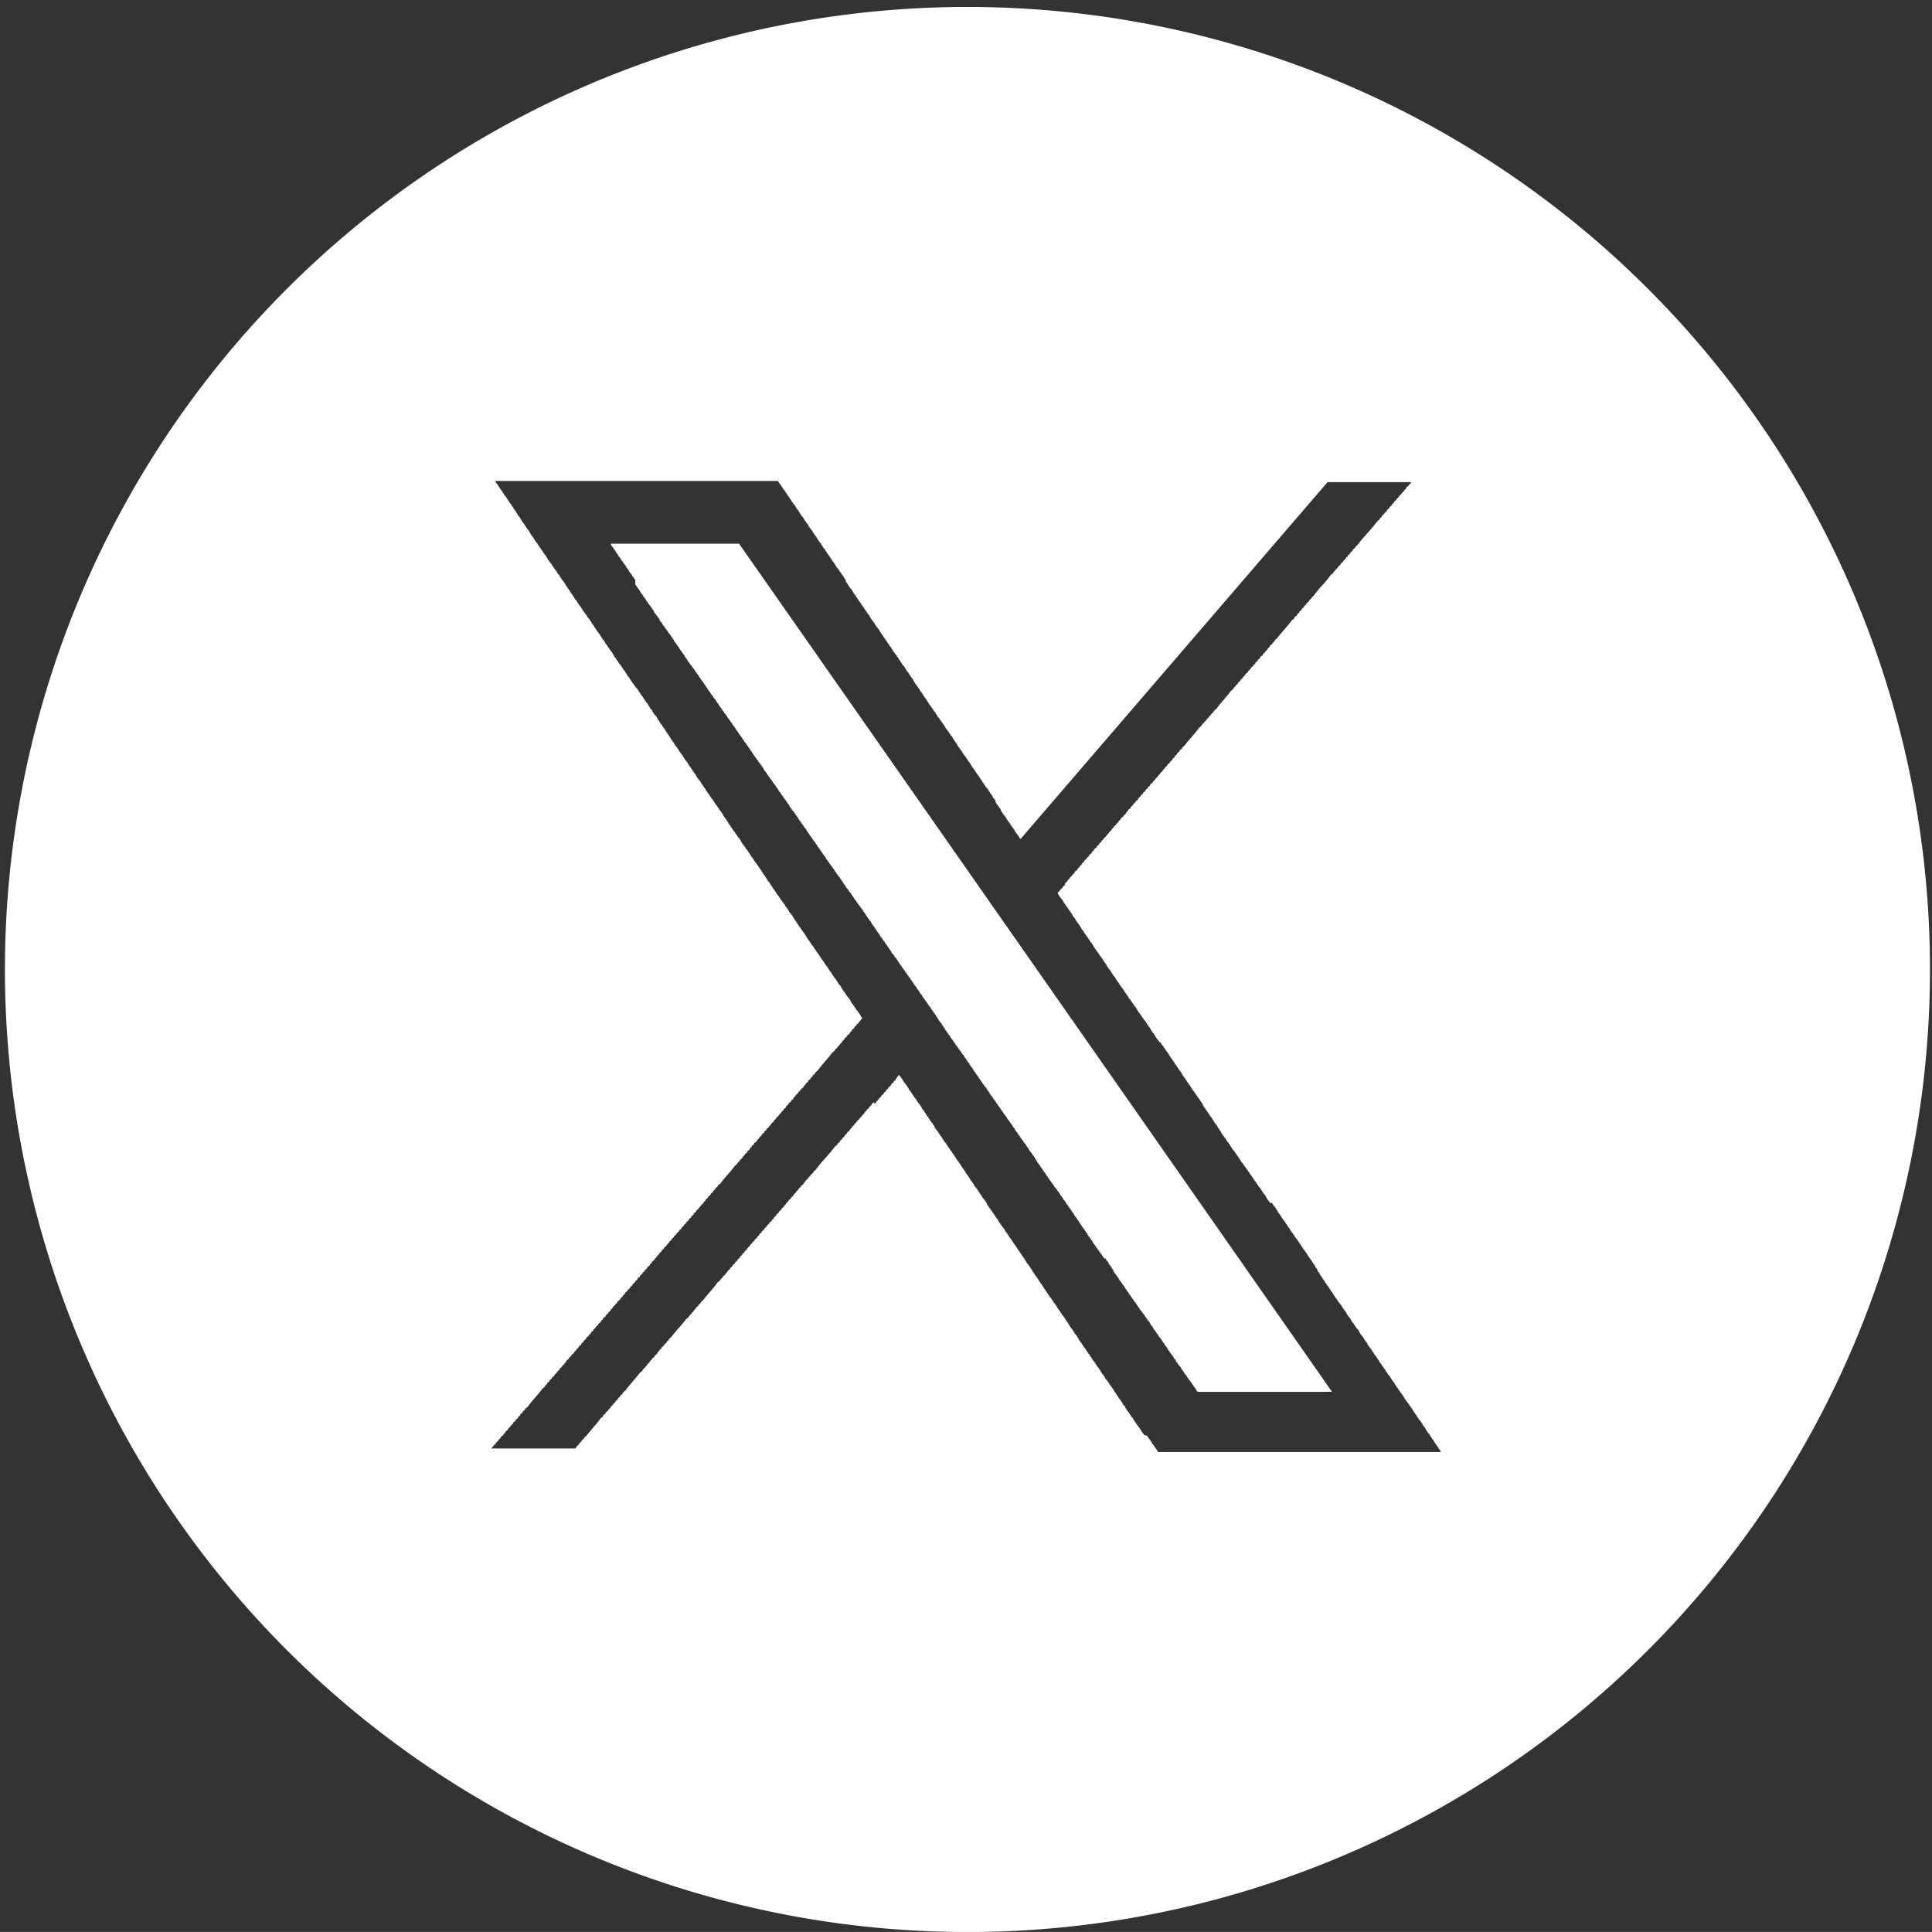 <svg xmlns="http://www.w3.org/2000/svg" width="70" height="69.998"><rect width="100%" height="100%" fill="#333333" stroke="none"/><path fill="#fff" d="M35.004 70a34.874 34.874 0 1 1 13.625-2.751A34.786 34.786 0 0 1 35.004 70Zm6.566-17.978v.029l.031.015v.027l.027.015v.028l.043.029v.029s.008.006.012.007a.024.024 0 0 1 .016.008c0 .008 0 .017.008.025s0 .012.008.018h.012v.029l.031.015v.027l.027.015v.028l.043.029v.029l.031.015v.028l.027.015a.95.95 0 0 0 .074.129h10.254l-.012-.013c0-.008-.012-.012-.016-.017v-.028l-.027-.014v-.028l-.031-.015v-.029l-.027-.015v-.028l-.016-.008h-.008v-.027a.06.06 0 0 1-.023-.018l-.016-.012v-.028l-.031-.015v-.027l-.027-.015v-.029h-.016a.07.07 0 0 0-.008-.024.034.034 0 0 1 0-.019l-.031-.015v-.029l-.043-.028v-.029a.042.042 0 0 1-.027-.015v-.027l-.031-.015v-.029h-.012a.077.077 0 0 0-.016-.043l-.031-.015v-.029l-.043-.028v-.029l-.027-.015v-.027l-.031-.015v-.029h-.012v-.018a.069.069 0 0 0-.008-.025l-.027-.015v-.029a.155.155 0 0 1-.043-.028v-.022l-.027-.015v-.034l-.031-.015v-.021h-.008l-.016-.051-.031-.015v-.021l-.047-.029v-.029a.035.035 0 0 0-.027-.015v-.028l-.027-.014v-.028l-.031-.015v-.029h-.016a.067.067 0 0 0-.012-.043l-.031-.015v-.029l-.035-.029v-.028l-.035-.014v-.028l-.02-.015v-.029h-.016l-.016-.043-.027-.015v-.029l-.043-.029v-.028l-.031-.014v-.028l-.027-.015v-.029h-.016l-.02-.043-.031-.015v-.029a.177.177 0 0 0-.043-.029v-.028l-.023-.015-.012-.042h-.012v-.029h-.016a.105.105 0 0 1-.016-.043.039.039 0 0 0-.016-.008.025.025 0 0 1-.012-.007v-.029l-.043-.029v-.028l-.031-.015v-.027l-.027-.015v-.029h-.016a.105.105 0 0 1-.016-.043l-.027-.015v-.029a.14.14 0 0 1-.043-.029v-.028a.027.027 0 0 1-.023-.012l-.008-.03-.027-.015v-.029h-.016v-.018a.064.064 0 0 0-.008-.025l-.031-.015v-.029l-.043-.029v-.021l-.027-.015v-.034l-.027-.015v-.021h-.016a.17.17 0 0 0-.008-.029c0-.007 0-.013-.008-.021l-.027-.015v-.021l-.043-.029v-.029l-.027-.015v-.028l-.031-.014v-.028h-.016a.068.068 0 0 0-.008-.026.029.029 0 0 1 0-.018.087.087 0 0 0-.031-.015v-.028l-.043-.029v-.029l-.027-.015V49.5l-.031-.014v-.028h-.012l-.016-.044-.031-.015v-.028l-.043-.029v-.029l-.023-.015v-.028l-.031-.014v-.028h-.016l-.012-.044-.023-.015v-.028a.155.155 0 0 1-.031-.018.1.1 0 0 0-.02-.012v-.029l-.027-.015v-.028l-.031-.015v-.027l-.027-.015v-.029h-.016l-.012-.043-.031-.015v-.029l-.043-.029v-.028l-.027-.015v-.027l-.031-.015a.08.08 0 0 0-.016-.044h-.012v-.028l-.02-.015v-.029l-.047-.029v-.028l-.027-.015v-.027l-.027-.015v-.029h-.016v-.012a.094.094 0 0 1-.012-.031l-.027-.015v-.029l-.051-.029v-.021l-.027-.021v-.027l-.023-.015v-.021h-.016v-.027a.07.07 0 0 1-.008-.024l-.027-.015v-.022l-.043-.036v-.021h-.016c-.008 0-.012-.008-.016-.008v-.028l-.027-.021v-.021h-.016a.109.109 0 0 1-.016-.044l-.027-.015v-.029l-.043-.028v-.029l-.031-.015v-.028l-.027-.014v-.028h-.016v-.018a.04.04 0 0 0-.012-.026l-.027-.015v-.028l-.043-.029v-.029l-.031-.015v-.028l-.027-.015v-.027h-.016a.046.046 0 0 1 0-.022l-.008-.021-.027-.015v-.028l-.043-.029v-.029l-.031-.015v-.028l-.027-.015v-.027h-.016l-.012-.044-.031-.015v-.028l-.043-.029v-.029a.03.03 0 0 0-.012-.007h-.016v-.028l-.031-.015v-.027h-.016l-.012-.044-.031-.015v-.028l-.02-.015a.12.12 0 0 0-.023-.015v-.029l-.027-.015v-.028l-.031-.015v-.027h-.012a.027.027 0 0 1-.008-.022v-.022l-.031-.015v-.028a.259.259 0 0 1-.043-.029v-.029l-.027-.015v-.028l-.031-.015v-.027h-.012a.052.052 0 0 0-.012-.031v-.011l-.031-.017v-.028l-.043-.022v-.036l-.027-.015v-.021l-.031-.015v-.028l-.027-.021v-.022h-.016a.07.07 0 0 0-.012-.043l-.031-.015v-.029l-.035-.028v-.029l-.027-.015v-.028l-.031-.014v-.029h-.012v-.011a.052.052 0 0 1-.012-.032l-.027-.015v-.029l-.047-.028V46l-.031-.015v-.028l-.031-.015v-.028h-.016a.046.046 0 0 0-.008-.03v-.012l-.023-.016v-.029l-.043-.028v-.029l-.027-.015v-.028l-.027-.015v-.028h-.016a.059.059 0 0 1-.008-.025c0-.006 0-.012-.008-.018l-.027-.015v-.029a.1.1 0 0 1-.023-.014.123.123 0 0 0-.02-.015v-.029l-.031-.015v-.028l-.027-.015v-.027h-.016v-.012a.1.1 0 0 1-.012-.032l-.027-.015v-.029l-.043-.028v-.029l-.031-.015v-.028l-.027-.015v-.027h-.016l-.016-.044-.027-.015v-.029l-.012-.006-.008-.006a.082.082 0 0 0-.016-.012v-.029l-.031-.015v-.028l-.027-.015v-.027h-.016l-.016-.044-.027-.015v-.029a.136.136 0 0 1-.043-.028v-.029l-.031-.015v-.021l-.027-.015v-.029h-.016c0-.019 0-.033-.012-.042l-.031-.014v-.037l-.043-.021v-.028l-.027-.022v-.021l-.031-.015v-.029h-.016v-.017c0-.003 0-.021-.008-.025l-.031-.014v-.029a.1.1 0 0 0-.039-.029v-.028l-.027-.015v-.029a.087.087 0 0 0-.031-.015v-.029h-.016l-.012-.042-.031-.014v-.029l-.043-.029v-.028s-.008-.006-.016-.009l-.012-.006v-.029l-.031-.015v-.029l-.027-.014v-.028h-.016a.08.08 0 0 0-.016-.043l-.027-.015v-.029l-.043-.028v-.029l-.02-.015v-.029l-.039-.014v-.028a.067.067 0 0 1-.016-.043l-.031-.015v-.029l-.043-.028v-.029l-.027-.015-.016-.043h-.02v-.028h-.086a.046.046 0 0 0-.008-.03v-.012l-.031-.016v-.029l-.012-.007-.008-.009c-.008 0-.016-.01-.023-.013v-.029l-.027-.015v-.029l-.023-.014v-.028h-.012l-.016-.043-.027-.015v-.029a.15.15 0 0 1-.047-.028v-.029l-.027-.015v-.029l-.027-.014v-.022H45.7l-.016-.049-.027-.015v-.029l-.043-.021v-.029l-.031-.021c0-.013-.016-.023-.016-.036h-.012v-.029h-.016l-.016-.042-.027-.014v-.029a.16.16 0 0 0-.043-.029v-.029l-.027-.014v-.029l-.027-.015v-.029h-.016a.064.064 0 0 1-.008-.025s0-.008-.008-.014l-.027-.017v-.029l-.043-.029v-.029l-.031-.014v-.029l-.027-.015v-.029h-.016a.118.118 0 0 1-.016-.042l-.008-.006a.028.028 0 0 0-.02-.008v-.029l-.043-.029v-.029l-.031-.014v-.029s-.008-.006-.012-.007h-.016v-.028h-.016l-.012-.042-.031-.014v-.029l-.043-.029v-.029l-.027-.014v-.029l-.027-.015v-.029h-.016l-.012-.042-.031-.014v-.029l-.043-.029v-.029l-.027-.014v-.029l-.031-.015v-.029h-.016l-.012-.042h-.016l-.016-.008v-.029l-.043-.029v-.029l-.027-.014v-.029l-.031-.015v-.029l-.027-.014v-.022h-.016a.088.088 0 0 0-.012-.049l-.031-.015v-.029a.08.08 0 0 0-.039-.021v-.029l-.031-.021v-.021l-.023-.015v-.029h-.012l-.016-.042-.035-.015v-.036l-.043-.021v-.029a.042.042 0 0 0-.031-.014v-.029l-.027-.015v-.029h-.016v-.042l-.039-.015v-.034a.109.109 0 0 0-.031-.023v-.029l-.027-.014v-.029l-.031-.015v-.029h-.012l-.016-.042-.027-.015v-.028a.1.1 0 0 1-.023-.015.2.2 0 0 0-.023-.015v-.029l-.027-.014v-.029l-.027-.015v-.029h-.016v-.012a.119.119 0 0 1-.012-.03l-.027-.015v-.028l-.043-.029v-.029l-.031-.014v-.029l-.012-.008s-.012 0-.012-.007v-.029h-.016a.052.052 0 0 1-.008-.024.056.056 0 0 1-.008-.016l-.027-.017v-.028l-.043-.029v-.029l-.031-.014v-.029a.029.029 0 0 0-.016-.006l-.012-.009v-.029h-.016l-.016-.042-.027-.015V40l-.043-.029v-.029a.082.082 0 0 1-.031-.014v-.029l-.027-.015v-.029h-.016l-.012-.036-.031-.021v-.028l-.043-.029v-.021l-.027-.021v-.022l-.027-.021v-.021h-.016a.094.094 0 0 1-.008-.026c0-.012 0-.015-.008-.018s-.008-.007-.012-.01a.054.054 0 0 1-.016-.011v-.021l-.043-.036v-.021l-.031-.015v-.029l-.027-.015v-.028h-.016a.043.043 0 0 0-.008-.03v-.012l-.031-.017v-.027a.136.136 0 0 0-.043-.028v-.029a.03.03 0 0 0-.027-.015v-.029l-.031-.015v-.028l-.027-.015v-.029h-.016l-.016-.042-.027-.015v-.028l-.043-.029v-.029l-.027-.015v-.028l-.027-.015a.049.049 0 0 0-.012-.03v-.012h-.008v-.027l-.031-.015v-.028a.147.147 0 0 0-.023-.015l-.023-.015v-.029l-.031-.015v-.028l-.027-.015v-.029h-.016a.1.1 0 0 0-.008-.033l-.008-.007-.027-.017v-.028l-.043-.029v-.029l-.02-.015v-.028c-.008 0-.008 0-.016-.006l-.016-.009v-.029h-.012a.172.172 0 0 0-.012-.02.046.046 0 0 1-.012-.023l-.023-.014v-.028a.259.259 0 0 1-.043-.029v-.029l-.027-.014v-.029a.027.027 0 0 1-.023-.012l-.008-.032h-.012V38.2a.086.086 0 0 1-.012-.031c-.012 0-.016 0-.027-.012v-.03l-.043-.029v-.029l-.031-.014v-.022l-.027-.021v-.029h-.016l-.016-.036-.023-.015v-.034a.176.176 0 0 1-.047-.029v-.021l-.027-.015v-.029l-.027-.015v-.028h-.047l-.016-.044-.016-.007c-.008 0-.008-.008-.012-.008v-.027l-.043-.029v-.028l-.031-.015v-.029l-.027-.015v-.028h-.016v-.018a.04.04 0 0 0-.012-.026l-.027-.015v-.027l-.043-.029v-.028a.047.047 0 0 0-.031-.015v-.029l-.027-.015v-.028h-.016v-.018a.068.068 0 0 0-.008-.026l-.027-.015v-.027a.259.259 0 0 0-.043-.029v-.028l-.031-.015v-.029l-.027-.015v-.028h-.016c0-.009 0-.018-.008-.026s0-.012-.008-.018l-.027-.015v-.027l-.043-.029v-.028l-.027-.015v-.029l-.012-.007h-.02v-.028l-.027-.015v-.029h-.016l-.016-.043-.027-.014v-.028a.043.043 0 0 1-.02-.015l-.023-.015v-.029l-.031-.015v-.028l-.027-.015a.1.1 0 0 0-.008-.033v-.011h-.016v-.028l-.027-.014v-.028l-.043-.029v-.029l-.031-.015v-.028a.02.02 0 0 1-.012 0 .137.137 0 0 0-.016-.01v-.029h-.016c0-.015-.012-.03-.016-.036l-.027-.015v-.034a.16.16 0 0 1-.043-.029v-.021l-.031-.022v-.021l-.027-.015v-.028h-.008a.1.1 0 0 1-.012-.044l-.039-.015v-.027l-.035-.036v-.021l-.027-.015v-.029h-.016c-.008 0-.012-.008-.016-.008v-.028h-.012l-.016-.044-.008-.007c-.008 0-.012-.008-.016-.008v-.027a.176.176 0 0 0-.047-.029v-.028l-.027-.015v-.029l-.035-.015v-.028h-.016l-.008-.044-.027-.015v-.027l-.043-.029v-.028l-.027-.015a.068.068 0 0 1-.008-.026c0-.006 0-.012-.008-.018h-.016v-.028h-.012a.068.068 0 0 1-.008-.026c0-.006 0-.012-.008-.018l-.027-.015v-.027l-.047-.029v-.028l-.012-.006a.126.126 0 0 1-.016-.009v-.029l-.027-.015v-.028h-.016v-.012a.091.091 0 0 1-.012-.032l-.027-.015v-.028l-.043-.028v-.028l-.031-.015v-.029l-.027-.015v-.028h-.016v-.018a.04.04 0 0 0-.012-.026l-.027-.015v-.028l-.039-.028v-.028l-.031-.015v-.029l-.027-.015v-.028h-.016c0-.009 0-.018-.008-.025s0-.013-.008-.019l-.027-.015v-.021l-.023-.019-.02-.017v-.028l-.031-.015v-.029l-.027-.015v-.028h-.016a.11.11 0 0 0-.012-.036l-.031-.015v-.029l-.043-.035v-.028l-.027-.015v-.021l-.031-.015v-.029a.042.042 0 0 0-.027-.015v-.028h-.016v-.018a.04.04 0 0 0-.012-.026l-.023-.015v-.027a.176.176 0 0 0-.047-.029v-.028l-.027-.015v-.029l-.027-.015v-.028h-.016l-.016-.044-.027-.015v-.027l-.043-.029v-.028a.051.051 0 0 0-.031-.015v-.029l-.027-.015v-.028h-.016l-.016-.044s0-.006-.008-.007a.027.027 0 0 1-.012-.008v-.028a.122.122 0 0 1-.035-.02l-.016-.009v-.028l-.02-.015v-.029l-.031-.015v-.028h-.023v-.044l-.031-.015v-.028l-.043-.028v-.028h-.008l-.008-.006a.022.022 0 0 1-.012-.006v-.029l-.031-.015v-.028h-.012l-.012-.021v-.012a.013.013 0 0 1 0-.012l-.031-.015v-.028l-.039-.028v-.028l-.031-.015v-.029l-.023-.015v-.028h-.012a.071.071 0 0 1-.016-.044l-.031-.015v-.028l-.043-.028v-.028l-.027-.015v-.029l-.027-.015v-.028h-.016a.058.058 0 0 1-.016-.044l-.027-.007v-.029l-.043-.035v-.028l-.031-.015V32.7l-.027-.015v-.036h-.016v-.011c0-.005 0-.018-.012-.025l-.027-.015v-.029l-.043-.029v-.027l-.027-.015-.027-.049a.172.172 0 0 0-.047-.066.12.12 0 0 1 .055-.095l.02-.021h.012v-.028a.817.817 0 0 1 .086-.073v-.028l.02-.015a.234.234 0 0 0 .023-.021.519.519 0 0 1 .047-.037V32l.016-.015c.008 0 .016-.013.027-.021a.222.222 0 0 1 .043-.036v-.029l.016-.014a.185.185 0 0 0 .027-.022c.016-.013.027-.025.043-.036v-.029l.086-.07v-.029a.346.346 0 0 1 .039-.033.352.352 0 0 0 .047-.039v-.029a.393.393 0 0 1 .07-.06.219.219 0 0 0 .031-.025v-.029h.016l.027-.044.043-.028v-.029l.031-.027a.322.322 0 0 0 .047-.044v-.028l.023-.017.008-.007a.207.207 0 0 0 .055-.05v-.028l.09-.065v-.035l.086-.064v-.037a.693.693 0 0 0 .1-.079v-.029a1.068 1.068 0 0 1 .082-.071v-.028a.846.846 0 0 1 .09-.073v-.028a.635.635 0 0 1 .086-.071v-.029a.8.8 0 0 1 .086-.072v-.029l.02-.014a.166.166 0 0 0 .023-.022l.043-.036v-.027l.016-.013.035-.03.023-.022a.167.167 0 0 1 .027-.021v-.029h.012s0-.006.008-.009 0-.006.008-.008a.073.073 0 0 0 .016-.026l.043-.029v-.029a.286.286 0 0 0 .035-.027l.016-.012a.062.062 0 0 1 .023-.02s.008-.008.012-.012v-.029h.016l.027-.044.043-.028v-.029l.02-.015.027-.021.012-.012.031-.023v-.028h.012l.008-.009c0-.006 0-.012.012-.018l.012-.016.043-.031v-.028l.016-.012a.532.532 0 0 0 .063-.061v-.028l.031-.024.023-.019.027-.021.027-.022v-.028l.043-.033.043-.032v-.035a.808.808 0 0 0 .055-.049l.012-.012.012-.012v-.029a.253.253 0 0 0 .059-.043l.016-.012.012-.01v-.029c.02-.019.039-.033.055-.048l.02-.015.012-.009v-.029a.971.971 0 0 1 .09-.072v-.028l.023-.021a.735.735 0 0 0 .074-.065v-.029a.8.8 0 0 1 .086-.072v-.029l.02-.014a.166.166 0 0 0 .023-.022l.043-.036v-.027l.02-.015.027-.021a.222.222 0 0 1 .043-.036v-.029l.016-.015a.175.175 0 0 0 .027-.021.222.222 0 0 1 .043-.036v-.029l.016-.015a.086.086 0 0 0 .027-.021l.016-.012a.132.132 0 0 1 .027-.023v-.028l.016-.014.035-.03a.128.128 0 0 1 .023-.021l.023-.021v-.029h.016s0-.006.008-.009 0-.006.008-.009a.192.192 0 0 0 .016-.025l.043-.028v-.028l.016-.015a.263.263 0 0 0 .027-.021.485.485 0 0 1 .043-.037v-.028h.016l.027-.044a.155.155 0 0 0 .043-.028v-.028l.008-.007a.578.578 0 0 0 .078-.065v-.029h.016l.031-.043.039-.029v-.028a.122.122 0 0 1 .023-.018l.008-.008a.62.62 0 0 0 .055-.046v-.029a.972.972 0 0 1 .1-.08v-.028c.02-.019.039-.033.055-.048l.023-.015.008-.009v-.029a.24.24 0 0 1 .07-.057s.008-.008.012-.013l.008-.032a.348.348 0 0 1 .047-.046.221.221 0 0 0 .031-.026V27.3a.7.7 0 0 1 .086-.072v-.029a.433.433 0 0 1 .07-.055l.023-.018v-.029c.008-.006.012-.012.02-.019l.02-.018.012-.012a.327.327 0 0 0 .043-.037c.09-.122.188-.233.262-.317a4.153 4.153 0 0 0 .27-.331.263.263 0 0 0 .043-.036l.043-.036v-.029h.016l.027-.043.047-.029v-.029a.989.989 0 0 0 .086-.07v-.029h.016l.027-.043a.16.16 0 0 0 .043-.029v-.021l.051-.047.035-.032v-.021a.7.7 0 0 1 .086-.072v-.029c.023-.021.051-.043.074-.065l.027-.021c.082-.116.176-.225.262-.324l.039-.047c.074-.087.152-.178.223-.276l.023-.021c.008 0 .012-.009.02-.013a.376.376 0 0 1 .043-.038v-.029h.016l.031-.043.016-.011a.1.1 0 0 1 .027-.019v-.029l.008-.007a.992.992 0 0 0 .078-.065v-.027l.016-.015a.086.086 0 0 0 .027-.021l.043-.036v-.029l.012-.006c.02-.019.047-.039.074-.066v-.029l.016-.01c.023-.021.047-.038.07-.061v-.029c.023-.018.039-.033.063-.051a.171.171 0 0 1 .02-.019c0-.006.016-.012.02-.018v-.021a.274.274 0 0 1 .051-.044c0-.006.012-.012.016-.018a.088.088 0 0 0 .02-.018v-.021h.016a.09.09 0 0 1 .027-.051l.047-.021v-.036l.043-.033.043-.032v-.035l.082-.064v-.029a.728.728 0 0 1 .09-.072v-.029a.492.492 0 0 1 .07-.061l.031-.025v-.028a.5.5 0 0 1 .086-.072v-.029l.016-.015a.086.086 0 0 0 .027-.021l.016-.012a.132.132 0 0 1 .027-.023v-.029c.012-.01.023-.022.039-.034l.012-.014.012-.01a.046.046 0 0 0 .016-.015v-.028l.012-.011a.092.092 0 0 0 .023-.018l.059-.045v-.027a.323.323 0 0 0 .035-.03l.016-.012a.14.14 0 0 1 .035-.03v-.029l.027-.026c.007-.008.016-.011.02-.017l.047-.044c.066-.09.141-.177.215-.26l.031-.037.031-.038a3.653 3.653 0 0 0 .242-.3l.035-.026.012-.009a.725.725 0 0 0 .055-.045v-.035l.086-.064v-.029h.016l.027-.044a.2.2 0 0 1 .043-.028v-.029a.393.393 0 0 1 .039-.033l.023-.02.023-.019v-.028a.817.817 0 0 1 .086-.073v-.028a.862.862 0 0 1 .086-.071v-.029c.023-.023.055-.049.1-.087v-.029l.02-.014a.166.166 0 0 0 .023-.022.736.736 0 0 1 .047-.036v-.027l.078-.072a3.962 3.962 0 0 1 .3-.364l.023-.022a3.967 3.967 0 0 0 .293-.363.728.728 0 0 0 .09-.072v-.021h.012a.136.136 0 0 1 .016-.027s.008-.008.008-.011l.047-.04v-.021c.031-.029.059-.051.086-.073v-.028a.291.291 0 0 0 .047-.039.389.389 0 0 1 .055-.047v-.029a.832.832 0 0 1 .09-.072v-.028a.569.569 0 0 1 .086-.071v-.029a.906.906 0 0 1 .082-.072v-.029l.02-.015.027-.021a.222.222 0 0 1 .043-.036v-.027l.016-.015a.175.175 0 0 0 .027-.021.352.352 0 0 1 .043-.036v-.029a.785.785 0 0 1 .1-.087v-.029l.035-.027.016-.012a.072.072 0 0 1 .023-.021s.008-.007.012-.012a4.743 4.743 0 0 1 .359-.429l.008-.01c.113-.129.23-.263.332-.4a.406.406 0 0 1 .063-.053l.023-.019v-.029h.012l.031-.043.043-.029v-.029a.8.8 0 0 1 .086-.072v-.027a1.19 1.19 0 0 0 .1-.087v-.029l.02-.015a.156.156 0 0 0 .023-.021l.043-.036v-.027a.728.728 0 0 1 .09-.072v-.029a.223.223 0 0 0 .031-.027.524.524 0 0 1 .051-.045v-.029l.02-.015a.156.156 0 0 0 .023-.021l.016-.012a.132.132 0 0 1 .027-.023v-.028l.02-.015.027-.022a.263.263 0 0 1 .043-.036v-.028a.779.779 0 0 1 .1-.086v-.029l.016-.014a.185.185 0 0 0 .027-.022.263.263 0 0 1 .043-.036v-.029l.012-.007a.463.463 0 0 0 .066-.065v-.027l.02-.015c.02-.018.043-.034.074-.058v-.029h.012l.016-.015a.185.185 0 0 0 .059-.079h-3.031l-5.559 6.461c-1.848 2.146-3.715 4.32-5.559 6.462h-.027l-.016-.043h-.012v-.029l-.031-.015v-.029l-.027-.014v-.029l-.043-.029v-.027l-.031-.015v-.028l-.027-.015v-.029h-.012l-.016-.044-.027-.014v-.029a.1.1 0 0 1-.023-.015.119.119 0 0 1-.02-.015v-.027l-.031-.015v-.028l-.027-.015v-.029h-.016a.052.052 0 0 1-.008-.024.2.2 0 0 0-.008-.02l-.027-.014v-.029l-.043-.029v-.028l-.031-.014v-.018a.069.069 0 0 0-.008-.025h-.016v-.029h-.016a.08.08 0 0 0-.016-.044l-.027-.014v-.029l-.02-.01-.023-.012v-.036l-.031-.014v-.028a.076.076 0 0 1-.027-.015v-.029l-.027-.015v-.029h-.012v-.013a.009.009 0 0 1 0-.009v-.013l-.027-.016v-.029l-.047-.029v-.034l-.027-.008v-.029l-.027-.014-.016-.044h-.016v-.029l-.027-.014V29a.259.259 0 0 0-.043-.029v-.027l-.031-.015a.075.075 0 0 0-.016-.043h-.012v-.029h-.016v-.018a.04.04 0 0 0-.012-.026l-.027-.014v-.029l-.043-.029v-.027l-.02-.015v-.029l-.031-.014v-.029h-.016v-.012a.05.05 0 0 1-.012-.032l-.031-.014v-.029l-.008-.006h-.008l-.031-.019v-.027l-.031-.015v-.029l-.023-.014v-.029h-.02a.087.087 0 0 0-.008-.03l-.008-.012-.027-.016v-.029l-.035-.029v-.028l-.027-.014v-.029l-.031-.014v-.029h-.012l-.016-.044-.031-.014v-.029l-.043-.029v-.028l-.027-.014v-.029l-.031-.014v-.029h-.012l-.016-.044-.027-.014v-.029a.176.176 0 0 1-.047-.029v-.028l-.027-.014v-.029l-.027-.014v-.029h-.016v-.018a.035.035 0 0 0-.008-.026l-.023-.007v-.036l-.047-.021v-.029l-.027-.015v-.035a.028.028 0 0 1-.012 0h-.012v-.028h-.016a.111.111 0 0 1-.016-.051l-.027-.007v-.029a.2.2 0 0 0-.043-.028v-.029l-.031-.015v-.027l-.027-.015v-.029h-.016v-.017a.04.04 0 0 0-.012-.026l-.027-.015v-.029l-.043-.028v-.029l-.031-.015v-.027l-.027-.015v-.029l-.031-.014v-.029h-.012a.026.026 0 0 1-.008-.021v-.022l-.031-.015v-.028l-.02-.015a.2.2 0 0 0-.023-.015v-.027l-.027-.015v-.029l-.031-.014v-.029h-.012c0-.009-.008-.018-.012-.024a.032.032 0 0 0 0-.02l-.027-.014v-.029l-.047-.029v-.029l-.027-.013v-.029a.03.03 0 0 0-.012-.007h-.016v-.029h-.016a.08.08 0 0 0-.016-.044l-.027-.014v-.029a.116.116 0 0 1-.043-.029v-.029l-.031-.013v-.029l-.02-.014v-.029h-.016c-.008-.013-.012-.029-.02-.044l-.023-.014v-.029l-.043-.029v-.029l-.027-.013v-.029l-.035-.014v-.029h-.016l-.016-.044-.027-.014v-.029l-.043-.021v-.029l-.02-.015v-.035l-.039-.014v-.022h-.008l-.012-.051-.031-.007v-.029l-.043-.028v-.029l-.027-.015v-.027l-.031-.021v-.022h-.012a.067.067 0 0 1-.016-.043l-.031-.015v-.029l-.043-.028v-.029l-.027-.015v-.027a.047.047 0 0 0-.031-.015v-.029h-.012v-.012a.086.086 0 0 1-.012-.031l-.027-.015v-.029l-.043-.028v-.029l-.027-.015v-.027l-.031-.015v-.029h-.012l-.012-.025v-.018l-.027-.015v-.029l-.047-.028v-.029l-.027-.015v-.029l-.027-.013v-.029h-.016l-.016-.043-.027-.015v-.029a.114.114 0 0 1-.043-.028v-.029l-.031-.015v-.029l-.027-.013v-.029l-.031-.014v-.029h-.012v-.018a.068.068 0 0 0-.008-.026l-.027-.015v-.028l-.043-.029v-.029l-.027-.014v-.028l-.031-.014a.069.069 0 0 0-.008-.025.034.034 0 0 1 0-.019h-.016v-.029l-.031-.015v-.028l-.043-.021v-.037l-.027-.007v-.035l-.031-.014v-.029h-.012a.08.08 0 0 0-.016-.044l-.027-.007v-.036l-.047-.021v-.029l-.027-.015v-.035l-.027-.014v-.022h-.016l-.016-.043-.027-.015v-.029l-.035-.028v-.029l-.031-.015v-.027l-.027-.015v-.029h-.016l-.02-.043-.027-.015v-.029l-.043-.028v-.029l-.031-.015v-.029l-.027-.013v-.029h-.016a.077.077 0 0 0-.016-.043l-.02-.015v-.029l-.051-.028v-.029l-.02-.015a.08.08 0 0 1-.016-.042h-.016v-.029h-.016a.092.092 0 0 1-.012-.043l-.031-.015v-.029l-.043-.028v-.029l-.027-.015v-.029l-.031-.013v-.029h-.012v-.012a.05.05 0 0 1-.012-.031l-.035-.015v-.029l-.039-.028v-.029l-.027-.015v-.029l-.027-.015v-.027h-.012l-.016-.043a.065.065 0 0 1-.031-.015v-.029a.246.246 0 0 1-.043-.028v-.029l-.027-.015-.016-.036h-.016v-.035h-.012l-.016-.043-.027-.015v-.029l-.047-.028v-.029l-.027-.008v-.028l-.027-.015v-.035l-.031-.015v-.021h-.012v-.018a.064.064 0 0 0-.008-.025l-.031-.015v-.029l-.043-.029v-.028l-.023-.015v-.027l-.031-.015c0-.009 0-.018-.008-.026a.035.035 0 0 1-.008-.018h-.012v-.028l-.031-.015v-.029l-.043-.029v-.028l-.027-.015v-.029l-.031-.013v-.029h-.012l-.016-.043-.031-.015v-.029l-.02-.015a.2.2 0 0 0-.023-.015v-.028l-.027-.015v-.029a.039.039 0 0 0-.027-.013v-.029h-.016l-.016-.043-.027-.015v-.029l-.043-.029v-.028l-.027-.015v-.029l-.023-.013v-.029h-.02a.042.042 0 0 0 0-.021.025.025 0 0 1-.008-.021l-.027-.015v-.029h-.008a.119.119 0 0 1-.043-.025v-.028l-.027-.015v-.029l-.027-.015v-.027h-.016a.087.087 0 0 0-.008-.03l-.008-.012-.027-.016v-.029l-.035-.029V21l-.039-.015v-.029l-.02-.007v-.035h-.016l-.012-.043-.031-.015v-.029l-.043-.029v-.028l-.027-.008v-.036l-.031-.007v-.035h-.012l-.016-.036-.023-.016-.008-.006v-.021a.138.138 0 0 0-.023-.02l-.012-.006h-.012v-.036l-.023-.008v-.028l-.031-.015v-.035h-.012v-.007a.15.15 0 0 0-.012-.029l-.027-.015v-.028l-.043-.029v-.029a.076.076 0 0 0-.027-.015v-.028l-.031-.015v-.029l-.027-.013v-.029h-.016a.105.105 0 0 1-.016-.043l-.027-.015v-.029l-.043-.029v-.028l-.027-.015V20l-.031-.013v-.029h-.016l-.012-.043-.031-.015v-.029l-.043-.029v-.028l-.027-.015v-.029l-.027-.013v-.029h-.016l-.012-.043-.031-.015v-.029a.14.14 0 0 1-.043-.029v-.028l-.027-.015v-.029a.047.047 0 0 1-.031-.015v-.027h-.016a.07.07 0 0 0-.008-.024.029.029 0 0 0 0-.019l-.031-.015v-.029l-.043-.029v-.028l-.027-.015v-.029l-.031-.007v-.035h-.012a.075.075 0 0 0-.016-.043l-.027-.015v-.029a.155.155 0 0 1-.047-.029v-.028l-.027-.008v-.036l-.027-.007v-.035h-.012a.049.049 0 0 0-.012-.03v-.012l-.031-.016v-.021l-.035-.029v-.036l-.035-.008v-.028l-.031-.015v-.035h-.012l-.016-.036c-.012-.01-.016-.015-.027-.015v-.028l-.043-.029v-.029l-.031-.015v-.028l-.027-.015v-.029h-.016a.08.08 0 0 0-.016-.042l-.02-.015v-.028a.14.14 0 0 0-.043-.029v-.029l-.031-.015v-.028l-.027-.015v-.029h-.016v-.009a.039.039 0 0 1-.012-.033l-.031-.015v-.028l-.043-.029v-.029a.054.054 0 0 0-.016-.007.055.055 0 0 1-.02-.008v-.028l-.023-.015v-.029h-.012c0-.007-.008-.01-.008-.013a.072.072 0 0 1-.008-.029l-.031-.015v-.028s-.008 0-.012-.009l-.008-.006a.051.051 0 0 0-.02-.015v-.029l-.027-.015v-.028l-.031-.015v-.029l-.027-.015v-.027h-.016l-.016-.043-.027-.015v-.029l-.043-.029v-.028l-.031-.015v-.012a.05.05 0 0 1-.012-.032h-.016v-.027l-.027-.015v-.028l-.031-.015v-.029a.14.14 0 0 1-.043-.029v-.028l-.027-.015c0-.011-.008-.014-.008-.017a.038.038 0 0 0-.008-.02H17.925a.027.027 0 0 0 .02.013.046.046 0 0 0 .012.009v.029l.027.015v.028a.16.16 0 0 0 .043.029v.029l.031.014v.029l.027.015v.027h.016l.012.044.031.014v.029l.043.029v.029a.031.031 0 0 0 .027.014v.029l.027.015v.027h.016l.008.044.035.014v.029a.085.085 0 0 1 .02.015l.023.015v.029l.031.014v.029l.027.015v.027l.027.015v.029h.016a.093.093 0 0 0 .008.03l.008.012.027.016v.029l.043.028v.029a.035.035 0 0 1 .023.015v.027l.035.015v.029h.008a.114.114 0 0 0 .012.02.1.1 0 0 0 .012.023l.02.015v.029l.043.028v.029c.012 0 .016.006.023.012v.03l.031.015v.029h.012v.012a.048.048 0 0 1 .012.031l.031.015v.029l.047.028v.029a.031.031 0 0 1 .02.01v.026l.031.021v.029h.012c0 .006 0 .011.008.017a.04.04 0 0 1 0 .02l.031.021v.029l.043.028v.022l.027.014v.029l.031.021v.021h.012a.088.088 0 0 1 .016.044l.027.015v.028l.047.029v.029l.027.014v.029l.027.015v.027h.016v.018a.035.035 0 0 0 .008.026l.027.015v.028a.21.21 0 0 0 .043.029v.029l.031.014.016.044h.012v.027h.016a.044.044 0 0 1 0 .021l.008.022a.029.029 0 0 0 .016.007s.012 0 .012.008v.028l.047.029v.029l.027.014v.029l.027.015v.027h.016l.016.044.027.015v.028a.043.043 0 0 1 .02.015l.023.015v.029l.031.014v.029l.027.015v.027h.016l.016.044.027.015v.028a.16.16 0 0 1 .043.029v.029l.031.014v.029l.027.015v.027h.016a.044.044 0 0 1 0 .021l.008.022.027.015v.028l.043.029v.029l.031.014v.029a.02.02 0 0 1 .012 0 .137.137 0 0 0 .016.01v.021l.027.021v.029h.016c0 .015.012.03.016.036a.131.131 0 0 0 .027.021v.029l.043.028v.029l.031.015v.021l.027.021.016.044h.016v.021l.02.015v.028l.051.029v.029s.016.015.02.015v.028l.031.015v.027h.016l.012.044.031.015v.028l.043.029v.029l.035.015v.028l.027.015v.027h.008v.012a.05.05 0 0 1 .012.032l.035.015v.028a.043.043 0 0 0 .02.018l.008.008h.008v.029l.027.015v.028l.031.015v.027h.012l.012.026v.018l.031.015v.028l.02.015a.12.12 0 0 0 .023.015v.029l.027.015v.028l.031.015v.027h.012v.012a.05.05 0 0 1 .012.032l.027.015v.028l.047.029v.029l.027.015v.028l.027.015v.027h.016l.016.044.027.015v.028h.008a.254.254 0 0 1 .035.024v.029l.027.015v.028l.027.015v.029h.016l.016.042.027.015v.028l.043.029v.029l.031.015v.028a.02.02 0 0 1 .012 0 .137.137 0 0 0 .016.01v.021h.016a.014.014 0 0 1 0 .011v.009a.052.052 0 0 0 .012.03l.027.015v.021l.043.029v.028l.031.015v.029l.027.015v.028h.016v.02a.029.029 0 0 0 .012.022.038.038 0 0 0 .027.015v.029l.039.029v.028l.031.015v.029l.027.015v.028l.031.015v.027h.012l.016.044.027.015v.028a.155.155 0 0 0 .047.029v.029l.027.015V23l.027.015v.027h.016l.016.044.027.015v.028l.035.029v.029l.039.015v.028l.027.015v.027h.008a.1.1 0 0 1 .012.044l.035.015v.028l.008.006a.16.16 0 0 0 .031.023v.029l.027.015v.028l.035.015v.027h.016a.082.082 0 0 0 .008.03l.008.012.027.017v.028a.055.055 0 0 0 .016.009.122.122 0 0 1 .027.021v.029l.031.015v.028l.02.015v.029h.023v.042l.031.015v.028a.259.259 0 0 1 .043.029v.029a.03.03 0 0 1 .027.015v.028l.031.015v.021h.012l.016.05.031.015v.028a.259.259 0 0 1 .043.029v.021l.027.015v.029l.031.021v.021h.012l.016.042.027.015v.029l.047.029v.028l.023.015v.029a.065.065 0 0 0 .031.015v.028h.012l.012.026a.017.017 0 0 0 0 .013l.027.018v.029l.047.029v.028l.027.015v.029l.027.015v.028h.016a.068.068 0 0 1 .008.026s0 .01.008.015l.027.016v.029l.043.029v.028l.031.015v.029a.023.023 0 0 0 .016.007s0 0 .008 0v.027h.016l.016.042.012.008h.02v.027l.043.029v.028l.012.008a.023.023 0 0 1 .016.007v.029l.027.015v.028l.031.015v.029h.012l.016.042.031.015v.028l.02.015a.12.12 0 0 0 .023.015v.029l.027.015v.028l.031.015a.059.059 0 0 0 .012.042h.016v.029l.027.015v.028a.176.176 0 0 1 .047.029v.029l.027.015v.028l.027.015v.029h.016a.08.08 0 0 0 .016.042.047.047 0 0 1 .016.015v.028l.051.029v.021l.023.015v.036l.027.015v.021h.016l.012.05.035.015v.028l.012.006.031.017v.028l.031.015v.029l.023.015v.028h.02v.042l.039.015v.029l.035.029v.028l.027.015v.029l.016.006a.063.063 0 0 1 .016.009v.028h.016a.068.068 0 0 1 .012.042l.031.015v.029l.043.029v.028l.027.015v.012a.091.091 0 0 1 .012.032h.016v.028h.012v.012a.06.06 0 0 1 .012.03l.031.015v.029l.02.015a.2.2 0 0 0 .023.015v.028l.027.015v.029l.027.015v.028h.012l.012.026a.022.022 0 0 0 0 .016l.008.006a.055.055 0 0 1 .023.009v.029l.043.029v.028l.027.015v.029l.031.015v.028h.012l.016.044.027.013v.029a.1.1 0 0 1 .023.015.2.2 0 0 0 .023.015v.028l.012.006a.055.055 0 0 0 .016.009l.016.044h.012v.028h.016l.016.044.027.013v.029l.043.029v.028a.065.065 0 0 1 .031.015v.021l.023.015v.036l.031.015v.021h.016a.089.089 0 0 0 .008.028.039.039 0 0 1 0 .021l.031.015v.028l.031.017.012.006v.028l.027.015v.029l.031.015v.028h.012a.124.124 0 0 0 .012.035v.006l.031.016v.036l.012.006.031.017v.028l.027.015v.029l.031.015v.028h.012l.016.043.027.014v.029l.043.029v.028a.046.046 0 0 0 .012.009.04.04 0 0 1 .016.006v.029a.037.037 0 0 0 .012.007.027.027 0 0 1 .012.008v.028h.016l.016.043.027.014v.029l.051.029v.028l.027.015v.029l.027.015v.028h.016a.092.092 0 0 0 .008.031l.008.012.027.014v.029l.043.029v.028l.023.015v.029l.035.015v.028h.008a.1.1 0 0 1 .012.044l.031.013v.029a.085.085 0 0 1 .02.015.2.2 0 0 0 .023.015v.028l.027.015v.029l.031.015v.028h.016v.012a.052.052 0 0 1 .012.032.027.027 0 0 1 .023.012l.008.03.043.029v.028l.035.015v.022s0 .01.012.016l.012.006v.028h.012l.016.037.027.021v.027a.21.21 0 0 1 .043.029v.028a.042.042 0 0 1 .027.015v.021l.031.015v.029h.012l.016.044.031.014v.028l.043.036v.021l.027.015v.028l.031.015v.029h.012v.018a.035.035 0 0 0 .008.026l.027.014v.028l.043.028v.029l.031.015v.028l.027.015v.029l.031.015v.029h.012a.069.069 0 0 0 .008.025.029.029 0 0 1 0 .018.1.1 0 0 0 .031.013v.029a.085.085 0 0 1 .02.015l.023.015v.028l.027.015v.029l.031.015v.029h.016l.012.043.031.013v.029l.02.015a.2.2 0 0 0 .023.015v.028l.027.015v.029l.012.007h.02v.029h.012l.016.043.027.013v.029l.047.029v.028l.027.015v.029l.027.015v.029h.012l.012.025a.029.029 0 0 0 0 .018l.023.015v.027l.043.029v.028l.035.015v.029l.031.015v.029h.012a.093.093 0 0 0 .008.03l.008.012h.008c.008.006.016.009.02.012v.027a.176.176 0 0 1 .047.029v.028l.027.015v.022l.027.014v.037h.008l.023.036.02.014v.035l.043.029v.021l.031.015v.029l.027.014v.029h.016l.012.044.031.014v.028a.155.155 0 0 0 .043.028v.029l.008.006a.04.04 0 0 0 .02.009v.029l.035.014v.029h.016l.012.044.027.014v.029l.039.027v.029l.027.015v.029l.031.014v.029h.016a.068.068 0 0 0 .008.026.029.029 0 0 1 0 .018l.031.014v.029l.043.027v.029l.027.015v.029l.031.014v.029h.012v.012a.05.05 0 0 1 .012.032l.031.014v.029l.043.027v.029l.027.015v.029l.027.014v.029l.031.015v.029h.016l.012.043.027.015v.027a.085.085 0 0 1 .02.015l.023.015v.029l.031.014v.029l.027.015v.029h.016l.012.043.031.015v.027l.043.029v.029l.027.014v.022l.031.014v.037h.012a.079.079 0 0 0 .016.036.04.04 0 0 0 .031.015v.034l.043.029v.021l.027.021v.022l.031.014v.029h.012a.08.08 0 0 0 .016.044l.027.015v.027l.043.028v.029l.027.015v.029l.023.014v.029h.016l.02.044.031.015v.028l.043.027v.029l.027.015v.029l.027.014v.029h.016l.016.044.027.015v.028l.035.027v.029l.031.015v.029l.027.014v.029h.016a.1.1 0 0 1 .016.044l.027.015v.028l.043.027v.029l.027.015v.029l.031.014v.029h.02a.082.082 0 0 0 .008.03l.008.012.027.017v.028l.039.027v.029l.027.015v.029l.027.014v.029h.016a.068.068 0 0 0 .008.026.029.029 0 0 1 0 .018l.031.014v.029l.043.027v.029l.027.015v.029a.039.039 0 0 1 .031.014v.029h.016a.1.1 0 0 1 .012.044l.031.007v.029l.043.028v.035l.027.015v.029l.031.014v.022l.027.015v.028h.016l.012.044.031.015v.027l.043.028v.029l.027.015v.029l.027.015.016.043h.016v.029a.054.054 0 0 0 .027.015v.028l.043.027v.029l.031.015v.029l.027.015v.028h.016a.071.071 0 0 0 .012.044l.031.015v.028l.043.027v.029a.03.03 0 0 0 .027.015v.029a.037.037 0 0 0 .016.007s.008 0 .008 0v.027h.012l.016.044.031.015v.028l.039.027v.029l.027.015v.029l.031.015v.028h.016v.021a.027.027 0 0 1 .008.022l.035.015v.028l.043.027v.029l.027.015v.029l.031.015v.028h.012a.08.08 0 0 0 .016.044l.027.015v.028l.047.027v.029l.027.015v.029l.02.015v.028h.023a.08.08 0 0 0 .016.044l.02.007v.036l.02.011.023.012v.034l.031.015v.029l.027.014v.029h.016a.1.1 0 0 1 .012.044l.035.007v.029l.043.029v.034l.031.008v.028l.023.015v.029h.016a.042.042 0 0 1 0 .021l.008.021.027.015v.029a.136.136 0 0 0 .043.028v.028l.031.015v.028l.027.015v.029h.016a.092.092 0 0 1 .012.043l.031.015v.029l.043.028v.028l.027.015.016.043h.016a.379.379 0 0 1 .039.072l.008.009a.208.208 0 0 0 .066.093.225.225 0 0 0-.031.044l-.016.019c-.008.013-.02.024-.027.036l-.012.016-.027.015-.016.044a.353.353 0 0 1-.051.04l-.012.011-.012.007v.027l-.008.008a.992.992 0 0 0-.078.065v.028l-.008.008c-.023.019-.051.039-.078.064v.029a.5.5 0 0 0-.078.071v.029c-.012.008-.02.017-.031.024l-.023.019-.055.044v.028l-.012.011a.557.557 0 0 0-.074.061v.029a.375.375 0 0 0-.078.072v.021a.5.5 0 0 0-.051.047l-.02.015-.016.017v.022c-.016.014-.031.027-.043.04a.235.235 0 0 0-.043.039v.022a.971.971 0 0 1-.09.072v.028l-.047.039a.3.3 0 0 1-.055.047c-.066.091-.141.177-.211.261l-.031.036-.031.038a3.509 3.509 0 0 0-.242.3.677.677 0 0 0-.062.052.063.063 0 0 0-.016.018l-.023.018v.028l-.008.008a.992.992 0 0 0-.078.065v.028h-.016l-.027.042-.043.029v.029l-.008.007a.409.409 0 0 0-.078.065v.029l-.012.008c-.023.018-.051.038-.078.063v.029l-.012.012a.511.511 0 0 0-.066.061v.029l-.055.04a.354.354 0 0 1-.051.039v.028c-.016.015-.031.027-.043.04a.235.235 0 0 0-.043.039v.022a.832.832 0 0 1-.09.072v.028l-.078.071v.029a.7.7 0 0 1-.086.072v.029l-.031.024-.062.047v.028l-.094.087v.029a.555.555 0 0 1-.086.071v.028a.817.817 0 0 1-.086.073v.028l-.02.015a.156.156 0 0 0-.023.021l-.043.036v.028l-.02.015a.117.117 0 0 0-.023.021.736.736 0 0 1-.047.036v.029h-.012l-.031.043-.016.01a.09.09 0 0 1-.027.02v.028l-.016.014a.232.232 0 0 0-.031.03.133.133 0 0 0-.031.024.088.088 0 0 1-.02.018v.029h-.016l-.027.043-.043.029v.029l-.012.009a.883.883 0 0 0-.078.062v.029l-.008.007c-.023.02-.051.04-.078.065v.029l-.043.033-.043.032v.034l-.023.018c-.02.016-.039.032-.062.048v.029a.719.719 0 0 1-.078.072v.029l-.059.048-.012.007-.039.03v.029a.7.7 0 0 1-.086.072v.029a.63.63 0 0 0-.07.063l-.008.008v.028a1.173 1.173 0 0 1-.086.072v.029a.728.728 0 0 1-.09.072v.028h-.012l-.031.043a.124.124 0 0 0-.039.026v.031l-.016.014-.035.03a.128.128 0 0 1-.023.021l-.023.022v.027l-.02.015a.156.156 0 0 0-.023.021.5.5 0 0 1-.047.036v.029l-.016.014-.027.022a.263.263 0 0 1-.043.036 4 4 0 0 1-.262.317v.007a3.261 3.261 0 0 0-.266.323l-.09.065v.029h-.012a.09.09 0 0 1-.031.042l-.043.028v.029a.906.906 0 0 1-.082.072v.029a.43.43 0 0 1-.078.063l-.012.009v.028a.683.683 0 0 1-.074.065l-.027.022v.028a.5.5 0 0 1-.086.072v.028a.364.364 0 0 1-.043.037l-.016.02c-.008 0-.012.01-.02.016v.029l-.016.014a.089.089 0 0 0-.027.022c-.016.013-.027.025-.043.036v.028h-.016a.123.123 0 0 0-.02.028l-.008.014-.043.029v.029a.368.368 0 0 0-.062.046l-.023.021-.008.006v.029c-.008.009-.02.018-.027.025s-.016.012-.02.018a.506.506 0 0 0-.047.042v.029l-.008.007a.661.661 0 0 0-.078.065v.029l-.012.009a.525.525 0 0 0-.074.063v.028l-.012.008a.992.992 0 0 0-.078.065v.028l-.008.008a.649.649 0 0 0-.078.064v.022c0 .006-.012.01-.016.015l-.016.014a.693.693 0 0 0-.055.05v.029l-.016.013a.8.8 0 0 0-.082.074v.021c-.016.013-.027.023-.043.034s-.012.012-.016.018a.171.171 0 0 0-.031.026v.021a.7.7 0 0 1-.086.072v.029a1.023 1.023 0 0 1-.086.071v.029a.832.832 0 0 1-.09.072v.028a.525.525 0 0 1-.082.073v.027l-.074.065-.027.021v.029l-.016.014a.089.089 0 0 0-.027.022l-.043.036v.029h-.016a.194.194 0 0 1-.027.042l-.047.028v.029l-.078.072v.029h-.023a.135.135 0 0 1-.023.043l-.039.028v.028l-.012.011a.115.115 0 0 0-.023.017.233.233 0 0 1-.059.045v.029h-.012l-.012.012a.089.089 0 0 1-.02.032l-.035.028v.028l-.02.016c-.027.023-.055.046-.082.071v.028l-.008.008c-.023.019-.051.039-.078.064v.029a.5.5 0 0 0-.086.071v.029l-.008.007a.409.409 0 0 0-.078.065v.028l-.016.011a.646.646 0 0 0-.074.061v.029l-.023.021-.02.013-.02.016a.086.086 0 0 1-.02.017v.028a.8.8 0 0 0-.1.093v.022a1.495 1.495 0 0 1-.086.072v.029a.971.971 0 0 1-.09.072v.027a.7.7 0 0 1-.086.072v.029a.462.462 0 0 0-.051.045l-.012.01a.044.044 0 0 0-.02.018v.029l-.02.015-.027.021-.012.012a.311.311 0 0 1-.031.022v.029c-.023.021-.047.044-.074.065l-.027.021v.029h-.012l-.012.012a.078.078 0 0 1-.02.031l-.043.028v.028l-.016.015a.086.086 0 0 0-.027.021l-.043.037v.028h-.016l-.02.044c-.02.007-.039.013-.043.028v.028c-.027.02-.062.049-.09.072v.029l-.023.017a.527.527 0 0 0-.066.056v.028a.621.621 0 0 1-.074.062l-.027.024v.029a.349.349 0 0 1-.039.034l-.023.022s-.012.01-.016.016v.029l-.016.01a.768.768 0 0 0-.074.061v.029l-.086.065v.028a.817.817 0 0 1-.086.073v.027a1.173 1.173 0 0 1-.086.072v.029a.544.544 0 0 1-.086.072v.029a.827.827 0 0 0-.1.085v.029l-.016.015a.086.086 0 0 0-.027.021.469.469 0 0 1-.043.036v.029l-.02.015a.156.156 0 0 0-.023.021l-.016.012a.132.132 0 0 1-.027.023v.028a.728.728 0 0 1-.09.072v.029l-.02.018-.02.016a.188.188 0 0 1-.043.038v.029l-.02.014a.166.166 0 0 0-.023.022l-.043.036v.028a1.033 1.033 0 0 1-.078.065l-.023.021v.028h-.016l-.031.043-.016.011a.1.1 0 0 1-.027.019v.029l-.008.007a.992.992 0 0 0-.078.065v.028h-.016l-.027.043-.035.028v.029a.351.351 0 0 0-.086.072v.029h-.016a.237.237 0 0 0-.035.043.131.131 0 0 0-.043.028v.028a.726.726 0 0 1-.094.08v.029a.937.937 0 0 1-.086.072v.034l-.043.033-.043.032v.029a.728.728 0 0 1-.09.072v.029a.588.588 0 0 1-.086.07v.029a.437.437 0 0 1-.066.057l-.016.016v.029a.584.584 0 0 0-.066.054l-.035.032c-.07.1-.152.192-.23.284l-.039.047-.008.008a4.161 4.161 0 0 0-.242.3c-.02.019-.043.037-.07.06a.168.168 0 0 0-.031.025v.029l-.008.007a.448.448 0 0 0-.078.065v.029l-.012.009a.909.909 0 0 0-.078.063v.028l-.035.033a.276.276 0 0 0-.047.039v.022a.364.364 0 0 1-.086.072v.035l-.02.013-.07.052v.036a1.157 1.157 0 0 0-.09.08v.029h-.023l-.023.042-.016.01a.266.266 0 0 0-.027.02v.028a.7.7 0 0 1-.086.072v.029h-.016l-.027.044a.21.21 0 0 1-.043.027v.029a.546.546 0 0 1-.094.072v.028l-.008.008a.12.12 0 0 1-.016.015l-.008.009-.047.042v.027a.849.849 0 0 0-.062.052l-.02.018a.088.088 0 0 1-.02.018v.029l-.016.014a.089.089 0 0 0-.027.022l-.043.036c-.008.012-.012.021-.02.031a.121.121 0 0 1-.055.054v.015h3.043v-.015l.043-.028v-.028l.016-.013c.012-.01.02-.021.031-.03a.128.128 0 0 0 .023-.021.168.168 0 0 0 .027-.022v-.028l.02-.015a.156.156 0 0 0 .023-.021l.043-.037v-.028l.035-.027.016-.012c0-.008.016-.014.023-.021l.016-.012v-.029h.012l.008-.009s0-.011.012-.017l.012-.017.043-.03c.078-.105.164-.2.238-.288l.027-.035a2.933 2.933 0 0 0 .258-.324.349.349 0 0 0 .086-.065v-.029l.023-.019c.023-.021.047-.036.066-.052v-.029a.351.351 0 0 1 .07-.056l.02-.017v-.029l.047-.041.012-.01.035-.035v-.028l.051-.041.035-.032v-.028l.02-.015.027-.021a.192.192 0 0 1 .043-.036v-.028l.016-.014a.185.185 0 0 0 .027-.022c.016-.013.027-.025.043-.036v-.029l.016-.014a.089.089 0 0 0 .027-.022l.043-.036v-.028l.02-.015a.166.166 0 0 0 .023-.022l.016-.011a.131.131 0 0 1 .031-.023v-.029l.012-.013.035-.03.023-.022c.008-.007.02-.014.027-.021.074-.105.16-.2.242-.3l.027-.03v-.008c.082-.094.168-.192.246-.295a.364.364 0 0 1 .055-.047.163.163 0 0 1 .023-.016.122.122 0 0 1 .023-.018v-.029a.235.235 0 0 1 .043-.039l.012-.013a.373.373 0 0 0 .031-.026v-.021h.016l.027-.044.043-.028v-.029l.008-.009.016-.015a.2.2 0 0 1 .063-.049v-.028a.351.351 0 0 1 .059-.056l.02-.017v-.028c.035-.029.066-.051.094-.073v-.028c.023-.022.055-.048.1-.086v-.029a.738.738 0 0 1 .078-.072v-.028l.02-.015a.166.166 0 0 0 .023-.022l.016-.011a.108.108 0 0 1 .027-.023v-.029l.02-.015.027-.021a.222.222 0 0 1 .043-.036v-.029l.012-.009a.9.9 0 0 0 .074-.062v-.028l.008-.006a.5.5 0 0 0 .074-.066v-.029c.023-.018.047-.035.066-.053 0 0 .012-.011.016-.017a.088.088 0 0 0 .02-.018c.074-.1.156-.194.234-.286l.035-.04.008-.006c.082-.095.164-.189.242-.294.023-.022.051-.044.078-.065l.023-.021v-.028h.016l.027-.043a.176.176 0 0 1 .047-.029v-.028a.551.551 0 0 1 .086-.073v-.028h.012a.1.1 0 0 1 .023-.039l.043-.032v-.029l.012-.01c.008 0 .012-.011.023-.018a.258.258 0 0 1 .059-.045v-.029l.016-.015c.008 0 .016-.013.027-.021l.012-.012a.311.311 0 0 1 .031-.022v-.029a.177.177 0 0 1 .027-.026.088.088 0 0 1 .02-.018l.047-.043c.066-.09.141-.177.211-.26l.035-.037.031-.038a2.96 2.96 0 0 0 .238-.3l.023-.018a.382.382 0 0 0 .078-.069v-.021h.016a.152.152 0 0 0 .02-.029l.012-.015.043-.034v-.022a.6.6 0 0 1 .086-.072v-.028h.016l.027-.044a.252.252 0 0 1 .039-.029v-.027a.728.728 0 0 1 .09-.072v-.029a.8.8 0 0 1 .086-.072v-.029a.862.862 0 0 1 .1-.085v-.029l.016-.015a.086.086 0 0 0 .027-.021.469.469 0 0 1 .043-.036v-.029a.088.088 0 0 0 .02-.018c.008 0 .012-.01.023-.016s.031-.027.043-.038v-.028a.171.171 0 0 0 .031-.026.425.425 0 0 1 .055-.046v-.029a.088.088 0 0 0 .02-.018l.016-.012a.342.342 0 0 0 .051-.043v-.027l.02-.015a.166.166 0 0 0 .023-.022.736.736 0 0 1 .047-.036v-.028a.7.7 0 0 1 .1-.087v-.029a.074.074 0 0 0 .035-.042.176.176 0 0 0 .047-.029v-.029l.008-.007a.992.992 0 0 0 .078-.065v-.028l.023-.017.016-.013a.647.647 0 0 1 .055-.042v-.029a.878.878 0 0 0 .078-.072v-.029c.027-.021.055-.043.086-.065v-.034l.043-.033.043-.032v-.029c.023-.021.039-.036.059-.052l.016-.015.027-.021v-.034l.086-.065v-.029a.832.832 0 0 1 .09-.072v-.029l.016-.015a.131.131 0 0 0 .027-.021s.012-.01.016-.015l.023-.02v-.029l.02-.015a.156.156 0 0 0 .023-.021l.043-.036v-.029a.122.122 0 0 0 .023-.018l.02-.016a.306.306 0 0 1 .047-.038v-.028a.785.785 0 0 1 .1-.087v-.029l.016-.015a.175.175 0 0 0 .027-.021.192.192 0 0 1 .043-.036v-.028a.321.321 0 0 0 .051-.045l.012-.01a.088.088 0 0 0 .02-.018v-.028a.337.337 0 0 0 .035-.031l.035-.028.012-.014v-.028a.336.336 0 0 0 .051-.036l.016-.011a.069.069 0 0 1 .02-.018l.008-.007v-.029l.008-.007a.409.409 0 0 0 .078-.065v-.029c.008-.009.02-.017.027-.025s.016-.012.02-.018a.506.506 0 0 0 .047-.042v-.029l.008-.007a.661.661 0 0 0 .078-.065v-.029h.016l.027-.043.043-.022v-.034a.089.089 0 0 0 .023-.018.122.122 0 0 0 .023-.016l.035-.023.012-.009v-.029h.008l.031-.043.039-.029v-.029a.941.941 0 0 1 .09-.07v-.029h.012l.031-.044a.114.114 0 0 1 .043-.028v-.029l.023-.018c.023-.021.055-.045.078-.067v-.029h.012l.031-.044.043-.028a4.591 4.591 0 0 1 .359-.437l.008-.011.012-.01c.109-.126.223-.255.324-.393a.832.832 0 0 0 .09-.072v-.029l.008-.007a.771.771 0 0 0 .078-.065v-.027l.086-.073v-.021l.027-.026c.007-.008.016-.012.02-.017l.047-.044v-.029a.907.907 0 0 1 .086-.07v-.029a1.19 1.19 0 0 1 .094-.072v-.029a.339.339 0 0 1 .066-.062l.012-.009v-.028a.817.817 0 0 1 .086-.073v-.028c.031-.029.059-.051.086-.073v-.027l.012-.01a.165.165 0 0 0 .031-.024l.059-.053v-.028h.016l.031-.044.043-.029v-.028l.035-.026a.072.072 0 0 1 .023-.021.282.282 0 0 1 .023-.024v-.029h.016l.027-.043.047-.029v-.029l.016-.014.027-.022.012-.012a.311.311 0 0 1 .031-.022v-.029h.012l.031-.044a.136.136 0 0 0 .043-.028v-.029a.779.779 0 0 1 .1-.086V40l.008-.008a.649.649 0 0 0 .078-.064v-.029l.02-.016.016-.014a.66.66 0 0 0 .051-.043v-.028l.008-.007a.992.992 0 0 0 .078-.065v-.028l.086-.065v-.036l.016-.011a.557.557 0 0 0 .074-.061v-.029a.172.172 0 0 1 .027-.024l.012-.009.039-.032v-.028c.043-.033.074-.062.1-.086v-.028a.484.484 0 0 1 .09-.073v-.028c.023-.02.039-.032.063-.05l.012-.009v-.01a.012.012 0 0 0 0-.011v-.021l.027-.015a.734.734 0 0 1 .086-.115h.027l.016.043h.016a.1.1 0 0 1 .016.044l.027.015v.028l.027.015v.027h.008l.012.008.012.006v.029h.016l.012.043.031.015v.029l.043.029v.028l.027.008v.034l.031.015v.029a.063.063 0 0 1 .027.015v.028h.016v.018a.04.04 0 0 0 .012.026l.023.007v.029a.259.259 0 0 0 .043.029v.034l.031.008v.036l.027.015v.028h.016s0 .011.008.018v.009c0 .006 0 .012.008.018l.027.007v.029l.043.029v.034l.031.008v.028l.027.015v.029h.016a.067.067 0 0 0 .012.043l.031.015v.029l.043.029v.028l.027.014v.028l.031.015v.029h.016a.042.042 0 0 1 0 .021l.008.021.027.015v.029a.085.085 0 0 1 .02.015l.023.015v.028l.027.014v.028l.031.015v.029h.016a.044.044 0 0 0 .008.03v.012l.031.016v.029l.043.029v.028l.027.014v.028l.031.015v.029h.012a.075.075 0 0 0 .016.043l.031.015v.029a.21.21 0 0 1 .043.029v.028l.02.015v.027l.039.015v.029h.012v.022a.044.044 0 0 1 0 .021l.027.015v.029l.043.029v.028l.031.008v.034c.008 0 .012 0 .023.009l.012.006v.029h.012l.016.043.027.015v.029l.039.029v.028l.035.008v.034l.02.015v.029h.016l.016.043.027.008v.036l.043.021v.029l.031.015v.034l.027.008v.028h.016a.1.1 0 0 1 .012.044l.031.015v.028l.043.029v.029l.027.015v.028l.031.014v.028h.016v.012a.052.052 0 0 1 .012.032l.031.015v.028l.043.029v.029l.023.015v.028l.031.014v.028l.027.015v.029h.016a.068.068 0 0 1 .008.026.036.036 0 0 1 .008.017l.027.015v.029l.043.029v.028l.031.014v.028l.027.015v.012a.091.091 0 0 1 .012.032h.016v.028l.027.015v.029l.043.029v.028l.031.015v.027l.027.015v.029h.016v.018a.059.059 0 0 0 .008.025l.031.015v.029l.039.029v.028l.031.015v.027l.027.015v.029h.016a.052.052 0 0 0 .008.024.037.037 0 0 1 0 .019l.031.015v.029l.043.029v.028l.027.008v.034l.031.015v.029h.016v.03l.008.013.031.016v.029l.043.021v.029l.027.015v.034h.032v.028l.023.044.031.015v.029c0 .014.02.021.031.028v.029l.035.015v.028l.023.014v.028h.016l.016.044.035.015v.029l.043.028v.029l.027.015v.028l.031.014v.028h.012v.023a.042.042 0 0 1 0 .021l.027.015v.029a.042.042 0 0 1 .02.014l.023.015v.029l.031.015v.028l.027.014v.028h.016a.109.109 0 0 1 .016.044l.012.006c.008 0 .012 0 .016.009v.029l.043.028v.029l.031.015v.028l.027.015v.027h.016l.012.044c.008 0 .012 0 .012.006a.062.062 0 0 1 .02.009v.029l.043.028v.029l.027.015v.028l.027.015v.027l.027.015v.029h.016l.016.044.027.014v.029l.043.029v.028l.031.008v.034a.033.033 0 0 1 .027.015l.012.025v.019h.016v.029l.027.014v.029l.043.021v.036l.031.008v.034l.027.015v.029h.016v.007a.037.037 0 0 0 .012.029l.027.015v.029l.043.028v.029l.027.015v.029a.1.1 0 0 0 .027.013v.029h.016l.016.043.027.015v.029l.043.028v.029l.031.015v.029l.027.013v.029h.016l.012.043.031.015v.029a.119.119 0 0 1 .02.014.12.12 0 0 0 .023.015v.029l.027.015v.029l.031.014v.028h.016v.017a.068.068 0 0 0 .008.026l.031.015v.029l.043.028v.029l.02.015v.028l.027.015v.028h.023v.021a.025.025 0 0 1 .008.021l.027.015v.029a.146.146 0 0 1 .023.014.187.187 0 0 0 .027.015v.029l.027.015v.028l.031.015v.028h.012a.052.052 0 0 0 .012.03v.012l.016.007a.055.055 0 0 0 .016.009v.029l.031.028v.029l.031.015v.028l.027.015v.028h.016a.1.1 0 0 1 .016.043l.027.015v.029l.043.028v.029a.027.027 0 0 1 .023.012l.008.031.027.008v.035h.016v.011a.1.1 0 0 1 .012.032l.027.015v.021a.072.072 0 0 0 .016.015c.012.007.016.012.023.016v.028l.027.014.016.044h.016v.029h.016v.014a.219.219 0 0 0 .008.028l.027.014v.029l.043.029v.029a.063.063 0 0 0 .031.014v.029l.027.015v.029l.008.006a.058.058 0 0 0 .02.007v.029h.016a.1.1 0 0 1 .016.043l.027.015v.029l.043.028v.029l.031.015v.029l.027.014v.028h.016l.016.043.027.015v.029l.043.028v.029l.031.015v.029l.027.014v.028h.012l.016.043.027.015v.029a.043.043 0 0 1 .02.015l.023.014v.029l.031.015v.029l.027.014v.028h.016a.093.093 0 0 0 .008.03l.008.012.027.016v.029l.043.028v.029l.031.015v.029l.027.014v.028h.016a.07.07 0 0 0 .012.043.054.054 0 0 1 .027.015v.029a.2.2 0 0 1 .043.028v.029l.027.015v.029l.023.007v.035h.02a.046.046 0 0 0 .008.03v.012l.031.016v.021l.039.036v.022s.008 0 .008.006a.042.042 0 0 0 .023.008v.037l.031.007v.029h.016a.035.035 0 0 0 0 .021.1.1 0 0 1 .008.027l.031.015v.021l.043.029v.029a.031.031 0 0 0 .027.014v.029l.031.015v.029a.079.079 0 0 1 .016.042h.012l.012.008v.028l.043.029v.029l.031.014v.029l.027.015v.029h.016l.016.042.027.015v.028l.043.029v.029l.031.014v.029l.027.015v.029h.016l.012.042.031.015v.028l.039.029v.029l.031.014v.029l.027.015v.029l.031.014v.028h.012l.016.043.027.015v.029l.047.028v.029l.027.015v.029l.027.014v.028h.016l.016.043.027.015v.029l.043.028v.029l.031.015v.029l.027.007v.035h.016v.017a.04.04 0 0 0 .012.026l.023.015v.029l.043.028v.022l.031.015v.036l.027.007v.029h.016a.127.127 0 0 0 .008.04l.008.008a.048.048 0 0 1 .027.016v.021a.21.21 0 0 0 .043.029v.029l.031.015v.028l.027.015v.029h.016a.08.08 0 0 0 .012.042l.031.015v.028l.043.029v.029a.052.052 0 0 0 .027.014v.029l.031.015v.029h.016v.018a.07.07 0 0 1 .008.024l.027.015v.028l.043.029v.029l.023.014v.029l.035.015v.029h.016a.072.072 0 0 0 .008.028v.014l.031.015v.028l.043.029v.029l.027.014v.029l.031.015v.029h.012l.016.042.02.015v.028l.055.029v.029l.008.009a.037.037 0 0 1 .012.007v.029l.027.015v.029h.016l.016.042.027.015v.028a.043.043 0 0 1 .02.015l.023.015v.029l.031.014v.029l.027.015v.029h.016v.012a.119.119 0 0 1 .012.03l.035.015v.028l.008.008c.008.008.012.006.012.01a.033.033 0 0 1 .016.012v.029l.027.014v.022l.027.021a.065.065 0 0 1 .008.021.022.022 0 0 0 .008.015h.016v.029l.027.021v.028l.031.015v.021l.043.036v.022l.027.015.016.043h.016v.029h.012c0 .007.008.01.008.013s.008.019.008.029l.016.01.008.006v.027l.043.029v.029l.031.015v.017a.04.04 0 0 0 .012.026Zm6.48-1.593h-4.66l-.012-.027h-.016v-.029l-.027-.015v-.029a.041.041 0 0 1-.027-.014v-.029l-.043-.029v-.028l-.031-.015a.068.068 0 0 0-.008-.026.014.014 0 0 1 0-.013h-.016v-.029l-.031-.015v-.028l-.043-.029v-.029l-.027-.015a.032.032 0 0 0-.008-.018l-.008-.017h-.016v-.029l-.043-.034v-.021l-.027-.022v-.028l-.027-.015v-.021a.155.155 0 0 0-.047-.029v-.029l-.027-.015a.066.066 0 0 0-.016-.042h-.012v-.028a.09.09 0 0 0-.043-.029v-.029l-.027-.015-.016-.043h-.008v-.029a.2.2 0 0 0-.043-.028v-.028l-.035-.015a.093.093 0 0 0-.008-.03l-.008-.012h-.016v-.029l-.043-.028v-.029l-.027-.015a.075.075 0 0 0-.016-.043v-.028l-.055-.028v-.029l-.02-.015v-.029l-.027-.014v-.029l-.047-.029v-.028l-.012-.006a.126.126 0 0 1-.016-.009.134.134 0 0 1-.016-.042h-.012v-.029l-.047-.029v-.028l-.027-.015v-.012a.091.091 0 0 1-.012-.032h-.012v-.028l-.043-.029v-.027l-.031-.015c0-.008 0-.015-.008-.021s-.008-.009-.008-.012v-.012h-.008v-.028a.116.116 0 0 1-.043-.029v-.029l-.027-.015-.016-.043h-.016v-.027l-.027-.015v-.029l-.043-.029v-.028l-.031-.015a.1.1 0 0 1-.012-.044h-.016v-.021a.16.16 0 0 0-.043-.029v-.034l-.027-.015-.016-.044h-.016v-.028l-.043-.022v-.036l-.027-.007v-.018a.068.068 0 0 0-.008-.026h-.016v-.034l-.043-.021v-.029l-.027-.015s0-.007-.008-.012v-.01a.046.046 0 0 1 0-.022h-.016v-.028a.259.259 0 0 0-.043-.029v-.029l-.031-.014-.012-.042h-.016v-.029a.259.259 0 0 0-.043-.029v-.028l-.031-.015v-.029l-.027-.015v-.029l-.043-.028v-.027l-.012-.008h-.02a.071.071 0 0 0-.012-.044h-.016V47.5l-.043-.029v-.029l-.031-.015-.012-.043h-.016v-.027l-.043-.029v-.029l-.027-.015a.093.093 0 0 0-.008-.03l-.008-.012h-.012v-.029l-.043-.029v-.028l-.031-.014a.093.093 0 0 0-.008-.03l-.008-.012h-.012v-.029l-.043-.028v-.029l-.031-.015-.012-.044h-.016v-.028l-.043-.027v-.029l-.023-.015a.1.1 0 0 1-.012-.043h-.023v-.029l-.031-.015v-.029l-.035-.028v-.022l-.027-.02-.016-.044h-.012v-.029l-.043-.028v-.029l-.031-.015a.02.02 0 0 1 0-.013c-.008-.011-.012-.017-.012-.023h-.012v-.029l-.051-.034v-.022l-.023-.014v-.012a.091.091 0 0 1-.012-.032h-.012v-.029l-.043-.028v-.029a.076.076 0 0 0-.027-.015.068.068 0 0 1-.008-.026.034.034 0 0 1-.008-.014h-.016v-.029l-.043-.028v-.029l-.027-.015v-.028l-.031-.015V46l-.043-.029v-.028l-.027-.014v-.012a.086.086 0 0 1-.012-.031h-.012v-.029l-.047-.029V45.8l-.027-.015v-.018a.035.035 0 0 0-.008-.026h-.012v-.028a.2.2 0 0 0-.047-.028v-.028l-.027-.015-.016-.044h-.053v-.028l-.02-.015a.12.12 0 0 0-.023-.015v-.029l-.027-.014a.059.059 0 0 1-.008-.025c0-.006 0-.009-.008-.015h-.016v-.029l-.043-.029v-.029l-.027-.014a.092.092 0 0 0-.008-.031l-.008-.011H39.8v-.029l-.043-.028v-.027l-.027-.015-.016-.044h-.016v-.029l-.027-.014v-.029a.14.14 0 0 1-.043-.029v-.028l-.031-.015v-.018a.077.077 0 0 1-.008-.024h-.016v-.029l-.039-.029v-.028l-.031-.015-.016-.044h-.012v-.021a.259.259 0 0 0-.043-.029v-.034l-.031-.015a.015.015 0 0 0 0-.012.019.019 0 0 0 0-.015v-.018h-.016v-.021l-.043-.029v-.036l-.031-.007a.114.114 0 0 0-.012-.044h-.016v-.034l-.043-.022v-.028a.043.043 0 0 0-.031-.015v-.029a.03.03 0 0 0-.027-.015v-.028l-.035-.029v-.029l-.039-.015v-.042h-.016v-.028l-.043-.029v-.029l-.027-.014v-.012a.052.052 0 0 1-.012-.032h-.016V44.1l-.008-.006h-.008a.2.2 0 0 0-.031-.019v-.028l-.031-.014a.046.046 0 0 0 0-.022.042.042 0 0 1 0-.021h-.02v-.029a.246.246 0 0 0-.043-.028v-.029l-.023-.015-.012-.043h-.016v-.028a.042.042 0 0 1-.02-.014l-.023-.015v-.029l-.031-.015a.092.092 0 0 1-.012-.043H38.7v-.029l-.043-.029v-.028l-.031-.015v-.009a.039.039 0 0 1-.012-.033h-.016v-.029l-.027-.015v-.028a.176.176 0 0 1-.047-.029v-.029l-.027-.015v-.017a.04.04 0 0 0-.012-.026h-.012v-.027a.176.176 0 0 1-.047-.029v-.029l-.027-.015a.04.04 0 0 1 0-.021l-.008-.021h-.016V43.2l-.043-.029v-.028h-.024l-.02-.051h-.016v-.029l-.043-.021v-.029l-.027-.015a.042.042 0 0 1-.008-.025c0-.006 0-.012-.008-.018h-.016v-.029l-.043-.034v-.022l-.027-.014-.016-.044h-.016v-.029l-.043-.028v-.029l-.027-.015-.016-.043h-.016v-.028l-.043-.028v-.029l-.023-.015v-.029l-.031-.014v-.029a.085.085 0 0 1-.02-.015.2.2 0 0 0-.023-.015v-.028l-.027-.014a.049.049 0 0 0-.012-.03v-.012h-.016v-.029l-.043-.029v-.028l-.027-.015a.047.047 0 0 0-.012-.03v-.012h-.016v-.028l-.043-.028v-.028l-.027-.015-.016-.044h-.016v-.028a.118.118 0 0 1-.031-.026v-.032l-.035-.015a.066.066 0 0 0-.016-.042v-.028l-.031-.015v-.029l-.043-.029v-.028l-.027-.015-.016-.044h-.016v-.028a.11.11 0 0 1-.047-.027v-.029l-.023-.015-.012-.021v-.011c0-.003-.008-.007-.008-.012h-.012v-.028l-.035-.029v-.029l-.031-.014a.085.085 0 0 1-.012-.042h-.016v-.029a.16.16 0 0 1-.043-.029v-.021l-.031-.015v-.013a.047.047 0 0 1-.012-.038h-.016v-.021a.16.16 0 0 0-.043-.029v-.034l-.031-.015v-.022l-.027-.014v-.029a.16.16 0 0 0-.043-.029v-.028l-.031-.015-.012-.044h-.016v-.029l-.043-.027v-.028a.047.047 0 0 0-.031-.015v-.018a.068.068 0 0 0-.008-.026h-.012v-.028l-.043-.029v-.029l-.031-.015c0-.009 0-.017-.008-.025a.018.018 0 0 1 0-.014h-.016v-.028l-.043-.029v-.029l-.031-.015-.012-.043h-.016v-.029l-.043-.028v-.028l-.031-.015v-.017a.068.068 0 0 0-.008-.026h-.016v-.029l-.043-.028v-.029a.024.024 0 0 0-.016-.008h-.008l-.02-.046h-.016v-.028l-.031-.015v-.028l-.039-.029v-.029a.029.029 0 0 0-.016-.007s-.012 0-.012-.007a.052.052 0 0 0-.012-.031v-.011h-.016v-.029l-.043-.028v-.028l-.027-.014a.052.052 0 0 0-.012-.031v-.011h-.016v-.029l-.043-.028v-.029l-.027-.015a.075.075 0 0 0-.016-.043h-.016v-.028a.2.2 0 0 1-.043-.028v-.029l-.027-.015v-.028l-.031-.015v-.029l-.012-.007-.031-.015v-.036l-.027-.008-.008-.042h-.012v-.036l-.016-.007-.031-.015v-.029l-.027-.015v-.012a.086.086 0 0 1-.012-.031h-.012v-.029l-.027-.019-.012-.006h-.012v-.027l-.027-.015-.012-.043h-.02v-.029l-.043-.029v-.028l-.02-.015a.1.1 0 0 1-.016-.044h-.023v-.027l-.035-.028v-.029l-.027-.015a.1.1 0 0 1-.016-.044h-.016v-.028l-.02-.015a.2.2 0 0 0-.023-.015v-.029l-.027-.014-.016-.042h-.016v-.029l-.043-.029v-.029l-.027-.014v-.029h-.016v-.018a.04.04 0 0 0-.012-.026l-.027-.014v-.028a.119.119 0 0 1-.02-.014l-.023-.015v-.029l-.031-.015-.008-.043h-.016v-.029l-.043-.029v-.028l-.031-.015a.059.059 0 0 0-.008-.024.029.029 0 0 1 0-.018h-.016v-.029l-.043-.029v-.028l-.031-.015v-.029l-.027-.015v-.028l-.043-.028v-.028l-.031-.015-.012-.044h-.016v-.028l-.043-.029v-.029l-.031-.015v-.007a.15.15 0 0 0-.012-.029h-.016v-.034l-.043-.029v-.021l-.027-.015c0-.009 0-.018-.008-.026s0-.012-.008-.018h-.012v-.028l-.043-.029v-.029l-.031-.02v-.022l-.027-.015v-.028l-.043-.029v-.029l-.031-.014-.016-.044h-.012v-.029a.1.1 0 0 0-.039-.024v-.032l-.031-.014a.08.08 0 0 0-.016-.044h-.012v-.029a.042.042 0 0 1-.02-.014l-.023-.015v-.029l-.012-.007h-.02v-.018a.034.034 0 0 0-.012-.024v-.029l-.035-.014v-.029l-.039-.029v-.028l-.027-.015v-.012a.091.091 0 0 1-.012-.032H34.1v-.028l-.035-.018a.075.075 0 0 0-.016-.011v-.028l-.027-.015a.047.047 0 0 0-.012-.03v-.012h-.016v-.028a.078.078 0 0 1-.031-.026v-.032l-.035-.015-.016-.042-.008-.028-.02-.015a.12.12 0 0 0-.023-.015v-.029l-.027-.015v-.028l-.031-.015v-.029l-.043-.028v-.028l-.027-.015v-.011a.1.1 0 0 1-.012-.032h-.016v-.029l-.043-.028v-.029l-.027-.015-.016-.043h-.016v-.022l-.043-.034v-.029a.063.063 0 0 1-.027-.015s0-.007-.008-.012a.061.061 0 0 0-.008-.031h-.012v-.022l-.043-.028v-.029l-.027-.015a.064.064 0 0 1-.012-.026v-.016h-.016v-.036l-.043-.021v-.029l-.027-.015a.067.067 0 0 1-.016-.043h-.016v-.029l-.027-.015v-.029l-.043-.027v-.028l-.031-.015a.071.071 0 0 0-.012-.044h-.016v-.028l-.043-.029v-.029l-.031-.015v-.018a.07.07 0 0 1-.008-.024h-.016v-.028l-.039-.029v-.029l-.031-.015-.016-.043h-.012v-.029l-.043-.029v-.027l-.031-.015v-.028a.039.039 0 0 0-.016-.008s-.012 0-.012-.007v-.029a.043.043 0 0 1-.02-.015l-.023-.014v-.029l-.031-.015a.08.08 0 0 0-.016-.044h-.012v-.027a.043.043 0 0 1-.02-.015l-.023-.014v-.029l-.031-.015-.016-.043h-.012v-.029a.116.116 0 0 1-.043-.029v-.029l-.031-.014a.106.106 0 0 0-.012-.042h-.016v-.029l-.035-.029v-.028l-.031-.015v-.029l-.027-.015v-.029l-.051-.028v-.027l-.027-.015-.016-.044h-.012v-.028l-.047-.022v-.028l-.027-.015a.08.08 0 0 0-.016-.044h-.012v-.027l-.035-.036v-.021l-.031-.015-.012-.044h-.016v-.028l-.031-.015v-.029l-.043-.029v-.027l-.027-.015v-.012a.086.086 0 0 1-.012-.031h-.016v-.029l-.043-.029v-.028l-.027-.015-.016-.044h-.02v-.027l-.039-.028v-.029l-.027-.015-.016-.044h-.012v-.028l-.043-.029v-.029l-.027-.014-.012-.026a.02.02 0 0 0 0-.015h-.016v-.029l-.02-.015a.2.2 0 0 0-.023-.015v-.029l-.027-.014v-.029l-.031-.015v-.029l-.043-.027v-.028l-.027-.015v-.018a.035.035 0 0 0-.008-.026h-.016v-.029l-.043-.028v-.029l-.027-.015-.016-.042h-.016v-.028a.259.259 0 0 1-.043-.029v-.029l-.023-.015c0-.007-.008-.016-.012-.024a.031.031 0 0 0 0-.019h-.016v-.029a.14.14 0 0 1-.043-.029v-.028l-.027-.014c0-.007-.008-.016-.012-.024a.031.031 0 0 0 0-.019h-.016v-.029a.14.14 0 0 1-.043-.029v-.021a.035.035 0 0 0-.027-.015l-.016-.043h-.016v-.029l-.012-.01-.008-.008c-.008 0-.012-.009-.02-.013h-.008v-.027l-.027-.015a.417.417 0 0 0-.016-.044h-.016v-.021l-.027-.015v-.028a.21.21 0 0 0-.043-.029v-.029a.046.046 0 0 0-.031-.013l-.012-.044h-.012v-.028l-.012-.008a.131.131 0 0 0-.027-.021v-.029l-.031-.014v-.012a.052.052 0 0 1-.012-.032h-.016v-.029l-.012-.006a.037.037 0 0 0-.012-.007.118.118 0 0 0-.027-.015V32.3l-.027-.014a.092.092 0 0 0-.008-.031l-.008-.011h-.012v-.029l-.047-.028v-.029l-.008-.007h-.02a.066.066 0 0 0-.016-.042v-.029l-.051-.028v-.029l-.012-.009a.027.027 0 0 1-.012-.008v-.028l-.027-.015v-.029l-.043-.029v-.027l-.031-.015v-.012a.048.048 0 0 1-.012-.031h-.016v-.029l-.043-.029v-.028l-.031-.015v-.012a.05.05 0 0 1-.012-.032h-.023v-.027l-.035-.029v-.028l-.031-.015-.012-.044h-.016v-.028l-.039-.029v-.029l-.031-.015c0-.007 0-.016-.008-.024s0-.009-.008-.015h-.012v-.028a.116.116 0 0 1-.043-.029v-.029l-.031-.014-.016-.044h-.012v-.021l-.031-.015v-.035l-.043-.028v-.029l-.027-.007a.014.014 0 0 1 0-.011v-.01a.043.043 0 0 0-.008-.03H29.9v-.022l-.043-.028v-.029l-.027-.015-.016-.042h-.016v-.029l-.027-.022-.012-.006v-.029l-.027-.015-.016-.043H29.7v-.029a.16.16 0 0 0-.043-.029v-.027l-.027-.015-.012-.026a.028.028 0 0 0 0-.017h-.016v-.029a.085.085 0 0 1-.02-.015.2.2 0 0 0-.023-.015v-.028l-.027-.015v-.029l-.031-.015v-.027l-.043-.029v-.028l-.027-.015-.016-.044h-.016v-.028l-.043-.029v-.029l-.027-.015a.08.08 0 0 0-.016-.042h-.016v-.028l-.012-.012-.012-.006a.082.082 0 0 0-.016-.012v-.029l-.031-.015-.012-.043h-.008v-.029l-.051-.027v-.029l-.031-.014a.047.047 0 0 0-.008-.031v-.012H29.1v-.029l-.043-.028v-.029l-.027-.015a.075.075 0 0 0-.016-.043h-.016v-.028l-.043-.028v-.029l-.02-.015a.105.105 0 0 1-.016-.043h-.016v-.029l-.027-.007v-.029l-.043-.035v-.028a.027.027 0 0 1-.023-.012l-.008-.014a.055.055 0 0 1-.012-.033h-.016v-.029l-.043-.021v-.028l-.035-.015a.082.082 0 0 0-.008-.03l-.008-.012h-.016v-.034l-.035-.022v-.028l-.031-.015v-.015a.2.2 0 0 0-.008-.029h-.012v-.028l-.043-.029v-.029l-.031-.013v-.029l-.027-.015v-.028l-.043-.029v-.029l-.031-.015a.1.1 0 0 1-.016-.043h-.012v-.029l-.043-.027v-.029l-.031-.015-.012-.043h-.016v-.029a.043.043 0 0 1-.02-.015l-.023-.014v-.029l-.031-.015v-.018a.059.059 0 0 0-.008-.024h-.016v-.029a.043.043 0 0 1-.02-.015l-.023-.014v-.029l-.012-.007a.024.024 0 0 1-.016-.008c0-.009 0-.018-.008-.026s0-.01-.008-.016h-.012v-.029a.1.1 0 0 1-.023-.015.2.2 0 0 0-.023-.015v-.028l-.027-.014-.016-.043h-.012v-.029l-.043-.029v-.028h-.012l-.02-.01a.082.082 0 0 0-.008-.03l-.008-.012h-.012v-.028l-.043-.028v-.028l-.031-.015v-.029h-.016l-.012-.043-.031-.015v-.022a.1.1 0 0 0-.016-.014c-.008-.008-.016-.012-.02-.017l-.008-.006v-.027l-.027-.015v-.017a.068.068 0 0 0-.008-.026h-.012v-.029l-.043-.029v-.028l-.023-.015a.048.048 0 0 1-.016-.036h-.012v-.029l-.051-.035v-.021l-.027-.015-.016-.051h-.016v-.021a.16.16 0 0 0-.043-.029v-.028l-.027-.015v-.029l-.031-.013v-.029l-.043-.028v-.029l-.02-.015c0-.009-.008-.013-.012-.021a.128.128 0 0 1-.012-.023l-.008-.028-.043-.029v-.027l-.027-.015v-.012a.094.094 0 0 1-.012-.031h-.016v-.029l-.02-.015a.2.2 0 0 0-.023-.015v-.029l-.027-.014-.016-.044h-.02v-.027l-.008-.007a.125.125 0 0 0-.031-.022v-.028l-.035-.015v-.022a.024.024 0 0 1-.008-.021h-.016v-.028l-.012-.012-.008-.006a.1.1 0 0 0-.02-.012v-.029a.04.04 0 0 0-.016-.006.046.046 0 0 1-.012-.009v-.027l-.031-.015v-.028a.085.085 0 0 1-.02-.015.12.12 0 0 0-.023-.015v-.029l-.027-.015-.016-.043h-.016v-.029l-.043-.029v-.027l-.027-.015v-.011a.052.052 0 0 1-.012-.032h-.016v-.029l-.027-.015v-.028a.116.116 0 0 1-.043-.029v-.029l-.031-.015-.012-.042h-.016v-.028a.116.116 0 0 1-.043-.029v-.029l-.027-.014a.069.069 0 0 1-.008-.022c0-.006 0-.012-.008-.015h-.012v-.028l-.047-.029v-.035l-.027-.014s0-.011-.008-.018v-.009c0-.006 0-.012-.008-.018h-.012v-.029l-.043-.021v-.029l-.031-.014-.016-.044h-.012v-.027l-.043-.029v-.029l-.031-.014v-.029l-.027-.015v-.029l-.043-.028v-.029l-.031-.015v-.018a.034.034 0 0 0-.012-.024h-.012v-.029l-.043-.028v-.029s-.008-.006-.012-.007a.024.024 0 0 1-.016-.008l-.008-.043h-.016v-.029l-.051-.027v-.029l-.027-.015-.016-.043h-.012v-.029l-.047-.029v-.028l-.027-.015a.08.08 0 0 0-.016-.044h-.012v-.027l-.047-.029v-.028l-.02-.015a.064.064 0 0 0-.012-.021.13.13 0 0 0-.012-.023h-.012v-.028l-.035-.029v-.029l-.031-.013-.02-.043h-.008v-.029a.027.027 0 0 1-.023-.012l-.008-.032-.043-.028v-.029l-.027-.015a.048.048 0 0 1-.008-.021.019.019 0 0 1-.008-.011.012.012 0 0 1 0-.011h-.016v-.028l-.043-.028v-.029l-.023-.015-.016-.043h-.012v-.029a.14.14 0 0 1-.043-.029v-.021l-.027-.021a.063.063 0 0 1-.016-.036h-.016v-.036a.21.21 0 0 1-.043-.029v-.021l-.027-.021v-.021l-.031-.015v-.029l-.012-.01-.008-.008c-.008-.008-.012-.009-.02-.013h-.008v-.021l-.027-.015-.016-.043h-.016v-.029a.116.116 0 0 0-.043-.029v-.028l-.027-.015v-.018a.029.029 0 0 0-.008-.024h-.016v-.029l-.043-.029v-.028l-.027-.015a.068.068 0 0 0-.008-.026.029.029 0 0 0 0-.018h-.016v-.028l-.043-.029v-.029l-.027-.013-.016-.044h-.016v-.028l-.043-.029v-.029l-.027-.014-.012-.026v-.018h-.016v-.029l-.043-.027v-.029l-.027-.014a.08.08 0 0 0-.016-.044h-.016v-.029l-.043-.028v-.029l-.027-.015v-.018c0-.003 0-.017-.008-.024h-.016v-.029l-.027-.014v-.029l-.043-.029v-.028l-.027-.015a.082.082 0 0 0-.008-.03l-.008-.012h-.012v-.029l-.047-.027v-.028l-.027-.015a.082.082 0 0 0-.008-.03l-.008-.012h-.012v-.028l-.047-.029v-.029l-.027-.015-.016-.042h-.012v-.028l-.047-.029v-.029l-.027-.007v-.036l-.027-.015v-.021a.07.07 0 0 0-.047-.029v-.035l-.023-.015v-.01a.018.018 0 0 1 0-.012v-.015h-.016v-.028a.21.21 0 0 0-.043-.029v-.029l-.012-.006a.029.029 0 0 0-.02-.009l-.012-.043h-.023v-.027a.106.106 0 0 0-.043-.029v-.029l-.027-.014v-.022a.042.042 0 0 1 0-.021h-.016v-.029l-.039-.028v-.029l-.031-.015v-.027h-.012l-.012-.007v-.029l-.043-.028v-.029l-.031-.015-.016-.043h-.012v-.029l-.043-.029v-.027l-.031-.015v-.012a.094.094 0 0 1-.012-.031h-.012v-.029a.043.043 0 0 1-.02-.015l-.023-.015v-.028l-.031-.015-.016-.044h-.012v-.027l-.031-.015v-.028l-.043-.029v-.029l-.023-.015-.012-.025a.026.026 0 0 0 0-.017h-.016v-.029a.14.14 0 0 1-.043-.029v-.027l-.027-.015-.016-.043h-.016v-.029l-.043-.029V21l-.027-.015a.066.066 0 0 1-.016-.036h-.016v-.035l-.043-.028v-.029l-.027-.015v-.029l-.031-.015v-.028l-.027-.015-.016-.007v-.029l-.027-.015a.01.01 0 0 1 0-.009v-.009c0-.003 0-.021-.008-.024h-.016v-.036l-.039-.021v-.029l-.031-.015a.053.053 0 0 0-.008-.026.028.028 0 0 1 0-.017h-.016v-.029l-.043-.035v-.021a.043.043 0 0 0-.031-.015l-.012-.043h-.016v-.029l-.043-.029v-.028l-.031-.015a.071.071 0 0 0-.012-.044h-.016v-.027a.16.16 0 0 0-.043-.029v-.028l-.031-.015v-.018a.068.068 0 0 0-.008-.026h-.016v-.028l-.008-.006h-.008a.053.053 0 0 0-.027-.019V20l-.02-.013v-.029l-.031-.015v-.028c-.012-.008-.035-.022-.043-.029v-.029l-.027-.015v-.028l-.031-.015a.306.306 0 0 1-.047-.1h4.652c7.156 10.228 14.18 20.274 21.473 30.715v.011Z"/></svg>